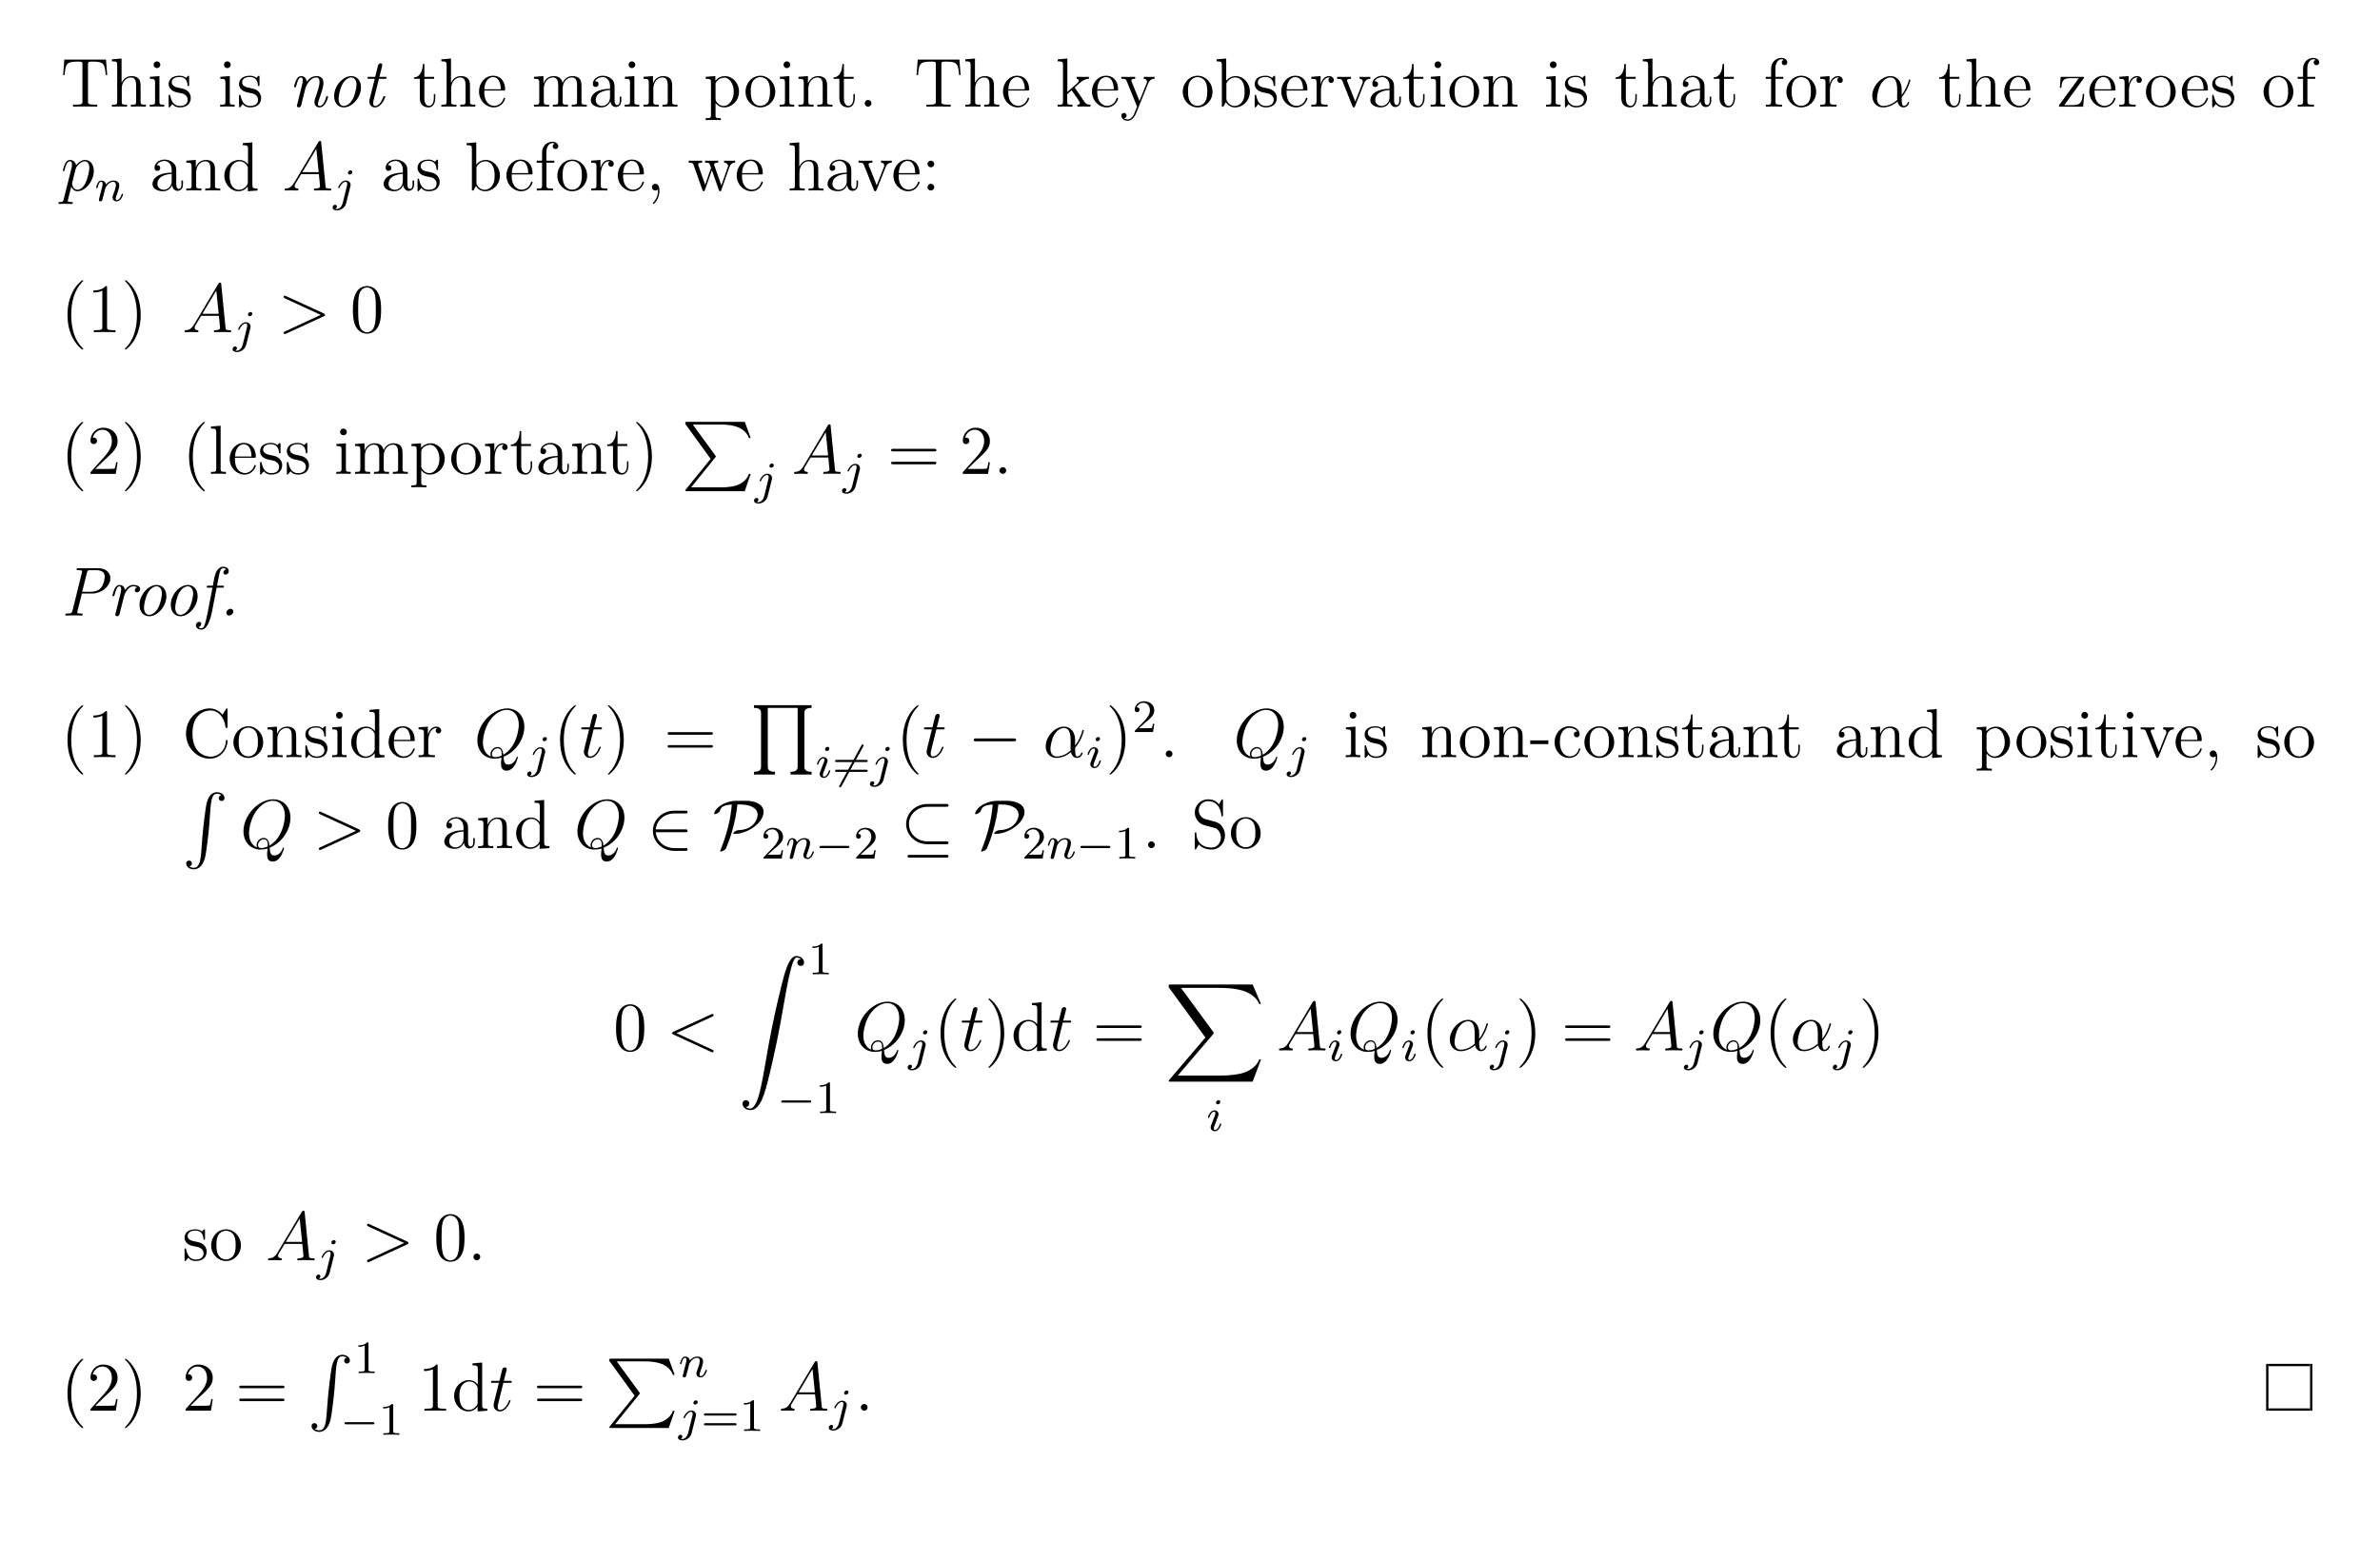 <?xml version="1.0" encoding="UTF-8"?>
<svg xmlns="http://www.w3.org/2000/svg" xmlns:xlink="http://www.w3.org/1999/xlink" width="408.468" height="268.01" viewBox="0 0 408.468 268.01">
<defs>
<g>
<g id="glyph-0-0">
<path d="M 7.984 -5.422 L 7.781 -8.078 L 0.625 -8.078 L 0.422 -5.422 L 0.672 -5.422 C 0.844 -7.297 0.953 -7.734 2.828 -7.734 C 3.047 -7.734 3.375 -7.734 3.484 -7.703 C 3.719 -7.672 3.734 -7.531 3.734 -7.25 L 3.734 -0.922 C 3.734 -0.516 3.734 -0.344 2.562 -0.344 L 2.125 -0.344 L 2.125 0 C 2.516 -0.031 3.734 -0.031 4.203 -0.031 C 4.672 -0.031 5.906 -0.031 6.281 0 L 6.281 -0.344 L 5.859 -0.344 C 4.688 -0.344 4.688 -0.516 4.688 -0.922 L 4.688 -7.25 C 4.688 -7.547 4.719 -7.656 4.906 -7.703 C 5 -7.734 5.344 -7.734 5.578 -7.734 C 7.453 -7.734 7.562 -7.297 7.734 -5.422 Z M 7.984 -5.422 "/>
</g>
<g id="glyph-0-1">
<path d="M 6.203 0 L 6.203 -0.344 C 5.609 -0.344 5.312 -0.344 5.297 -0.703 L 5.297 -2.891 C 5.297 -4 5.297 -4.328 5.031 -4.719 C 4.672 -5.172 4.125 -5.25 3.719 -5.25 C 2.688 -5.25 2.219 -4.484 2.047 -4.109 L 2.031 -4.109 L 2.031 -8.266 L 0.375 -8.125 L 0.375 -7.781 C 1.188 -7.781 1.281 -7.703 1.281 -7.125 L 1.281 -0.875 C 1.281 -0.344 1.156 -0.344 0.375 -0.344 L 0.375 0 C 0.688 -0.031 1.328 -0.031 1.672 -0.031 C 2.016 -0.031 2.656 -0.031 2.969 0 L 2.969 -0.344 C 2.203 -0.344 2.062 -0.344 2.062 -0.875 L 2.062 -3.094 C 2.062 -4.344 2.875 -5.016 3.625 -5.016 C 4.359 -5.016 4.531 -4.406 4.531 -3.672 L 4.531 -0.875 C 4.531 -0.344 4.391 -0.344 3.625 -0.344 L 3.625 0 C 3.922 -0.031 4.578 -0.031 4.906 -0.031 C 5.25 -0.031 5.891 -0.031 6.203 0 Z M 6.203 0 "/>
</g>
<g id="glyph-0-2">
<path d="M 2.875 0 L 2.875 -0.344 C 2.094 -0.344 2.047 -0.406 2.047 -0.875 L 2.047 -5.25 L 0.422 -5.125 L 0.422 -4.781 C 1.188 -4.781 1.297 -4.703 1.297 -4.125 L 1.297 -0.875 C 1.297 -0.344 1.172 -0.344 0.391 -0.344 L 0.391 0 C 0.719 -0.031 1.297 -0.031 1.641 -0.031 C 1.781 -0.031 2.469 -0.031 2.875 0 Z M 2.203 -7.188 C 2.203 -7.547 1.922 -7.781 1.625 -7.781 C 1.297 -7.781 1.047 -7.516 1.047 -7.188 C 1.047 -6.875 1.312 -6.625 1.625 -6.625 C 1.969 -6.625 2.203 -6.906 2.203 -7.188 Z M 2.203 -7.188 "/>
</g>
<g id="glyph-0-3">
<path d="M 4.188 -1.516 C 4.188 -2.156 3.797 -2.531 3.688 -2.641 C 3.266 -3.016 2.938 -3.078 2.156 -3.234 C 1.797 -3.297 0.922 -3.469 0.922 -4.172 C 0.922 -4.547 1.172 -5.094 2.25 -5.094 C 3.547 -5.094 3.625 -3.984 3.641 -3.625 C 3.656 -3.531 3.734 -3.531 3.781 -3.531 C 3.906 -3.531 3.906 -3.578 3.906 -3.797 L 3.906 -5.031 C 3.906 -5.25 3.906 -5.312 3.781 -5.312 C 3.688 -5.312 3.469 -5.047 3.375 -4.938 C 3.016 -5.234 2.641 -5.312 2.266 -5.312 C 0.828 -5.312 0.391 -4.531 0.391 -3.875 C 0.391 -3.734 0.391 -3.328 0.844 -2.906 C 1.219 -2.578 1.625 -2.484 2.172 -2.375 C 2.828 -2.25 2.984 -2.219 3.281 -1.969 C 3.5 -1.797 3.656 -1.531 3.656 -1.203 C 3.656 -0.688 3.359 -0.125 2.312 -0.125 C 1.531 -0.125 0.953 -0.578 0.688 -1.766 C 0.641 -1.969 0.625 -2 0.625 -2 C 0.609 -2.047 0.562 -2.047 0.531 -2.047 C 0.391 -2.047 0.391 -1.984 0.391 -1.781 L 0.391 -0.156 C 0.391 0.062 0.391 0.125 0.516 0.125 C 0.578 0.125 0.578 0.109 0.781 -0.141 C 0.844 -0.219 0.844 -0.25 1.031 -0.438 C 1.469 0.125 2.125 0.125 2.328 0.125 C 3.578 0.125 4.188 -0.578 4.188 -1.516 Z M 4.188 -1.516 "/>
</g>
<g id="glyph-0-4">
<path d="M 3.875 -1.469 L 3.875 -2.156 L 3.625 -2.156 L 3.625 -1.5 C 3.625 -0.641 3.281 -0.141 2.812 -0.141 C 2 -0.141 2 -1.25 2 -1.453 L 2 -4.781 L 3.672 -4.781 L 3.672 -5.125 L 2 -5.125 L 2 -7.328 L 1.734 -7.328 C 1.719 -6.203 1.297 -5.062 0.219 -5.031 L 0.219 -4.781 L 1.219 -4.781 L 1.219 -1.469 C 1.219 -0.156 2.109 0.125 2.734 0.125 C 3.484 0.125 3.875 -0.625 3.875 -1.469 Z M 3.875 -1.469 "/>
</g>
<g id="glyph-0-5">
<path d="M 4.844 -1.422 C 4.844 -1.484 4.781 -1.531 4.719 -1.531 C 4.625 -1.531 4.594 -1.469 4.578 -1.422 C 4.266 -0.422 3.469 -0.141 2.969 -0.141 C 2.469 -0.141 1.266 -0.469 1.266 -2.531 L 1.266 -2.766 L 4.562 -2.766 C 4.828 -2.766 4.844 -2.766 4.844 -2.984 C 4.844 -4.188 4.203 -5.312 2.766 -5.312 C 1.406 -5.312 0.359 -4.078 0.359 -2.609 C 0.359 -1.031 1.578 0.125 2.891 0.125 C 4.312 0.125 4.844 -1.172 4.844 -1.422 Z M 4.109 -2.984 L 1.281 -2.984 C 1.375 -4.859 2.422 -5.078 2.75 -5.078 C 4.031 -5.078 4.094 -3.391 4.109 -2.984 Z M 4.109 -2.984 "/>
</g>
<g id="glyph-0-6">
<path d="M 9.438 0 L 9.438 -0.344 C 8.844 -0.344 8.547 -0.344 8.531 -0.703 L 8.531 -2.891 C 8.531 -4 8.531 -4.328 8.266 -4.719 C 7.922 -5.172 7.359 -5.25 6.953 -5.25 C 5.969 -5.25 5.469 -4.531 5.281 -4.078 C 5.109 -4.984 4.469 -5.25 3.719 -5.25 C 2.562 -5.25 2.109 -4.266 2.016 -4.031 L 2 -4.031 L 2 -5.25 L 0.375 -5.125 L 0.375 -4.781 C 1.188 -4.781 1.281 -4.688 1.281 -4.109 L 1.281 -0.875 C 1.281 -0.344 1.156 -0.344 0.375 -0.344 L 0.375 0 C 0.688 -0.031 1.328 -0.031 1.672 -0.031 C 2.016 -0.031 2.656 -0.031 2.969 0 L 2.969 -0.344 C 2.203 -0.344 2.062 -0.344 2.062 -0.875 L 2.062 -3.094 C 2.062 -4.344 2.875 -5.016 3.625 -5.016 C 4.359 -5.016 4.531 -4.406 4.531 -3.672 L 4.531 -0.875 C 4.531 -0.344 4.391 -0.344 3.625 -0.344 L 3.625 0 C 3.922 -0.031 4.578 -0.031 4.906 -0.031 C 5.25 -0.031 5.891 -0.031 6.203 0 L 6.203 -0.344 C 5.438 -0.344 5.297 -0.344 5.297 -0.875 L 5.297 -3.094 C 5.297 -4.344 6.125 -5.016 6.859 -5.016 C 7.594 -5.016 7.766 -4.406 7.766 -3.672 L 7.766 -0.875 C 7.766 -0.344 7.625 -0.344 6.859 -0.344 L 6.859 0 C 7.172 -0.031 7.812 -0.031 8.141 -0.031 C 8.484 -0.031 9.125 -0.031 9.438 0 Z M 9.438 0 "/>
</g>
<g id="glyph-0-7">
<path d="M 5.641 -1.062 L 5.641 -1.719 L 5.375 -1.719 L 5.375 -1.062 C 5.375 -0.375 5.094 -0.281 4.922 -0.281 C 4.484 -0.281 4.484 -0.922 4.484 -1.094 L 4.484 -3.172 C 4.484 -3.828 4.484 -4.297 3.953 -4.766 C 3.531 -5.141 3 -5.312 2.469 -5.312 C 1.5 -5.312 0.75 -4.672 0.75 -3.891 C 0.75 -3.547 0.969 -3.375 1.25 -3.375 C 1.531 -3.375 1.734 -3.578 1.734 -3.875 C 1.734 -4.359 1.312 -4.359 1.125 -4.359 C 1.406 -4.859 1.969 -5.078 2.453 -5.078 C 3 -5.078 3.703 -4.625 3.703 -3.547 L 3.703 -3.078 C 1.312 -3.031 0.406 -2.031 0.406 -1.125 C 0.406 -0.172 1.5 0.125 2.219 0.125 C 3.016 0.125 3.547 -0.359 3.781 -0.922 C 3.828 -0.375 4.188 0.062 4.703 0.062 C 4.953 0.062 5.641 -0.109 5.641 -1.062 Z M 3.703 -1.672 C 3.703 -0.516 2.828 -0.125 2.328 -0.125 C 1.734 -0.125 1.25 -0.547 1.25 -1.125 C 1.25 -2.688 3.281 -2.828 3.703 -2.859 Z M 3.703 -1.672 "/>
</g>
<g id="glyph-0-8">
<path d="M 6.203 0 L 6.203 -0.344 C 5.609 -0.344 5.312 -0.344 5.297 -0.703 L 5.297 -2.891 C 5.297 -4 5.297 -4.328 5.031 -4.719 C 4.672 -5.172 4.125 -5.25 3.719 -5.25 C 2.562 -5.25 2.109 -4.266 2.016 -4.031 L 2 -4.031 L 2 -5.25 L 0.375 -5.125 L 0.375 -4.781 C 1.188 -4.781 1.281 -4.688 1.281 -4.109 L 1.281 -0.875 C 1.281 -0.344 1.156 -0.344 0.375 -0.344 L 0.375 0 C 0.688 -0.031 1.328 -0.031 1.672 -0.031 C 2.016 -0.031 2.656 -0.031 2.969 0 L 2.969 -0.344 C 2.203 -0.344 2.062 -0.344 2.062 -0.875 L 2.062 -3.094 C 2.062 -4.344 2.875 -5.016 3.625 -5.016 C 4.359 -5.016 4.531 -4.406 4.531 -3.672 L 4.531 -0.875 C 4.531 -0.344 4.391 -0.344 3.625 -0.344 L 3.625 0 C 3.922 -0.031 4.578 -0.031 4.906 -0.031 C 5.25 -0.031 5.891 -0.031 6.203 0 Z M 6.203 0 "/>
</g>
<g id="glyph-0-9">
<path d="M 6.047 -2.578 C 6.047 -4.078 4.922 -5.25 3.625 -5.25 C 2.578 -5.25 2.031 -4.5 1.984 -4.453 L 1.984 -5.25 L 0.328 -5.125 L 0.328 -4.781 C 1.172 -4.781 1.234 -4.688 1.234 -4.172 L 1.234 1.422 C 1.234 1.969 1.109 1.969 0.328 1.969 L 0.328 2.312 C 0.641 2.281 1.281 2.281 1.625 2.281 C 1.969 2.281 2.609 2.281 2.922 2.312 L 2.922 1.969 C 2.156 1.969 2.016 1.969 2.016 1.422 L 2.016 -0.641 C 2.219 -0.344 2.719 0.125 3.484 0.125 C 4.844 0.125 6.047 -1.031 6.047 -2.578 Z M 5.141 -2.578 C 5.141 -1.156 4.328 -0.125 3.422 -0.125 C 3.047 -0.125 2.703 -0.281 2.469 -0.5 C 2.188 -0.781 2.016 -1.016 2.016 -1.344 L 2.016 -3.797 C 2.016 -4.031 2.016 -4.031 2.141 -4.234 C 2.5 -4.766 3.078 -4.984 3.531 -4.984 C 4.422 -4.984 5.141 -3.906 5.141 -2.578 Z M 5.141 -2.578 "/>
</g>
<g id="glyph-0-10">
<path d="M 5.469 -2.547 C 5.469 -4.078 4.297 -5.312 2.922 -5.312 C 1.484 -5.312 0.359 -4.047 0.359 -2.547 C 0.359 -1.031 1.547 0.125 2.906 0.125 C 4.312 0.125 5.469 -1.047 5.469 -2.547 Z M 4.562 -2.656 C 4.562 -2.234 4.562 -1.5 4.25 -0.938 C 3.922 -0.375 3.375 -0.141 2.922 -0.141 C 2.469 -0.141 1.938 -0.328 1.594 -0.922 C 1.281 -1.453 1.266 -2.156 1.266 -2.656 C 1.266 -3.109 1.266 -3.828 1.625 -4.375 C 1.969 -4.875 2.484 -5.078 2.906 -5.078 C 3.375 -5.078 3.875 -4.859 4.188 -4.391 C 4.562 -3.844 4.562 -3.094 4.562 -2.656 Z M 4.562 -2.656 "/>
</g>
<g id="glyph-0-11">
<path d="M 2.188 -0.578 C 2.188 -0.906 1.922 -1.156 1.625 -1.156 C 1.281 -1.156 1.031 -0.875 1.031 -0.578 C 1.031 -0.219 1.328 0 1.609 0 C 1.922 0 2.188 -0.25 2.188 -0.578 Z M 2.188 -0.578 "/>
</g>
<g id="glyph-0-12">
<path d="M 5.953 0 L 5.953 -0.344 C 5.625 -0.344 5.266 -0.344 4.922 -0.828 L 3.328 -3.156 L 3.25 -3.281 C 3.25 -3.312 4 -3.953 4.094 -4.047 C 4.922 -4.766 5.438 -4.781 5.688 -4.781 L 5.688 -5.125 C 5.453 -5.109 5.141 -5.109 4.781 -5.109 C 4.484 -5.109 3.875 -5.109 3.594 -5.125 L 3.594 -4.781 C 3.797 -4.781 3.938 -4.672 3.938 -4.484 C 3.938 -4.234 3.688 -4.031 3.688 -4.031 L 1.984 -2.531 L 1.984 -8.266 L 0.328 -8.125 L 0.328 -7.781 C 1.141 -7.781 1.234 -7.703 1.234 -7.125 L 1.234 -0.875 C 1.234 -0.344 1.109 -0.344 0.328 -0.344 L 0.328 0 C 0.672 -0.031 1.234 -0.031 1.594 -0.031 C 1.953 -0.031 2.531 -0.031 2.859 0 L 2.859 -0.344 C 2.094 -0.344 1.953 -0.344 1.953 -0.875 L 1.953 -2.141 L 2.719 -2.812 L 3.859 -1.172 C 4.031 -0.922 4.125 -0.781 4.125 -0.625 C 4.125 -0.406 3.953 -0.344 3.703 -0.344 L 3.703 0 C 4 -0.031 4.578 -0.031 4.906 -0.031 C 5.422 -0.031 5.438 -0.031 5.953 0 Z M 5.953 0 "/>
</g>
<g id="glyph-0-13">
<path d="M 5.922 -4.781 L 5.922 -5.125 C 5.578 -5.109 5.422 -5.109 5.031 -5.109 L 4.078 -5.125 L 4.078 -4.781 C 4.516 -4.766 4.625 -4.484 4.625 -4.281 C 4.625 -4.172 4.594 -4.109 4.547 -3.984 L 3.328 -0.984 L 2.016 -4.234 C 1.938 -4.391 1.938 -4.484 1.938 -4.484 C 1.938 -4.781 2.359 -4.781 2.594 -4.781 L 2.594 -5.125 C 2.281 -5.109 1.703 -5.109 1.375 -5.109 L 0.219 -5.125 L 0.219 -4.781 C 0.906 -4.781 1 -4.734 1.156 -4.359 L 2.922 0 C 2.406 1.266 2.406 1.281 2.359 1.375 C 2.156 1.734 1.828 2.188 1.297 2.188 C 0.922 2.188 0.703 1.969 0.703 1.969 C 0.703 1.969 1.125 1.922 1.125 1.516 C 1.125 1.219 0.891 1.078 0.672 1.078 C 0.469 1.078 0.219 1.188 0.219 1.531 C 0.219 1.984 0.672 2.422 1.297 2.422 C 1.969 2.422 2.453 1.844 2.766 1.094 L 4.828 -3.984 C 5.141 -4.781 5.703 -4.781 5.922 -4.781 Z M 5.922 -4.781 "/>
</g>
<g id="glyph-0-14">
<path d="M 6.047 -2.578 C 6.047 -4.078 4.922 -5.25 3.609 -5.25 C 2.953 -5.25 2.391 -4.953 1.984 -4.453 L 1.984 -8.266 L 0.328 -8.125 L 0.328 -7.781 C 1.141 -7.781 1.234 -7.703 1.234 -7.125 L 1.234 0 L 1.5 0 L 1.922 -0.781 C 2.203 -0.328 2.719 0.125 3.484 0.125 C 4.844 0.125 6.047 -1.031 6.047 -2.578 Z M 5.141 -2.578 C 5.141 -1.781 5.031 -1.281 4.734 -0.859 C 4.5 -0.484 4.031 -0.125 3.422 -0.125 C 2.781 -0.125 2.375 -0.531 2.172 -0.859 C 2.016 -1.109 2.016 -1.156 2.016 -1.359 L 2.016 -3.812 C 2.016 -4.031 2.016 -4.047 2.141 -4.234 C 2.422 -4.672 2.953 -5.016 3.531 -5.016 C 3.891 -5.016 5.141 -4.875 5.141 -2.578 Z M 5.141 -2.578 "/>
</g>
<g id="glyph-0-15">
<path d="M 4.203 -4.562 C 4.203 -4.922 3.875 -5.25 3.375 -5.25 C 2.359 -5.25 2.016 -4.156 1.938 -3.922 L 1.922 -3.922 L 1.922 -5.25 L 0.328 -5.125 L 0.328 -4.781 C 1.141 -4.781 1.234 -4.688 1.234 -4.109 L 1.234 -0.875 C 1.234 -0.344 1.109 -0.344 0.328 -0.344 L 0.328 0 C 0.672 -0.031 1.328 -0.031 1.672 -0.031 C 2 -0.031 2.844 -0.031 3.125 0 L 3.125 -0.344 L 2.875 -0.344 C 2.016 -0.344 1.984 -0.469 1.984 -0.906 L 1.984 -2.781 C 1.984 -3.922 2.469 -5.016 3.375 -5.016 C 3.484 -5.016 3.5 -5.016 3.547 -5 C 3.453 -4.953 3.266 -4.875 3.266 -4.562 C 3.266 -4.219 3.531 -4.078 3.734 -4.078 C 3.969 -4.078 4.203 -4.234 4.203 -4.562 Z M 4.203 -4.562 "/>
</g>
<g id="glyph-0-16">
<path d="M 5.922 -4.781 L 5.922 -5.125 C 5.578 -5.109 5.422 -5.109 5.047 -5.109 L 4.078 -5.125 L 4.078 -4.781 C 4.578 -4.766 4.625 -4.406 4.625 -4.281 C 4.625 -4.172 4.609 -4.109 4.547 -3.969 L 3.328 -0.891 L 2 -4.25 C 1.938 -4.422 1.922 -4.422 1.922 -4.484 C 1.922 -4.781 2.375 -4.781 2.594 -4.781 L 2.594 -5.125 C 2.297 -5.109 1.672 -5.109 1.359 -5.109 L 0.219 -5.125 L 0.219 -4.781 C 0.875 -4.781 1 -4.734 1.141 -4.375 L 2.844 -0.109 C 2.906 0.062 2.922 0.125 3.078 0.125 C 3.156 0.125 3.234 0.094 3.312 -0.109 L 4.859 -4 C 4.969 -4.266 5.172 -4.781 5.922 -4.781 Z M 5.922 -4.781 "/>
</g>
<g id="glyph-0-17">
<path d="M 4.078 -7.594 C 4.078 -8.031 3.641 -8.375 3.078 -8.375 C 2.234 -8.375 1.297 -7.734 1.297 -6.531 L 1.297 -5.125 L 0.375 -5.125 L 0.375 -4.781 L 1.297 -4.781 L 1.297 -0.875 C 1.297 -0.344 1.172 -0.344 0.391 -0.344 L 0.391 0 C 0.719 -0.031 1.375 -0.031 1.734 -0.031 C 2.062 -0.031 2.906 -0.031 3.172 0 L 3.172 -0.344 L 2.938 -0.344 C 2.078 -0.344 2.047 -0.469 2.047 -0.906 L 2.047 -4.781 L 3.391 -4.781 L 3.391 -5.125 L 2.031 -5.125 L 2.031 -6.531 C 2.031 -7.594 2.578 -8.141 3.062 -8.141 C 3.156 -8.141 3.328 -8.125 3.484 -8.047 C 3.422 -8.031 3.125 -7.922 3.125 -7.578 C 3.125 -7.312 3.328 -7.125 3.594 -7.125 C 3.875 -7.125 4.078 -7.312 4.078 -7.594 Z M 4.078 -7.594 "/>
</g>
<g id="glyph-0-18">
<path d="M 4.672 -2.188 L 4.422 -2.188 C 4.312 -0.828 4.109 -0.266 2.688 -0.266 L 1.25 -0.266 L 4.531 -4.797 C 4.641 -4.922 4.641 -4.953 4.641 -5 C 4.641 -5.125 4.562 -5.125 4.359 -5.125 L 0.625 -5.125 L 0.484 -3.234 L 0.75 -3.234 C 0.828 -4.453 1.047 -4.891 2.344 -4.891 L 3.734 -4.891 L 0.328 -0.219 C 0.328 0 0.344 0 0.609 0 L 4.484 0 Z M 4.672 -2.188 "/>
</g>
<g id="glyph-0-19">
<path d="M 6.125 0 L 6.125 -0.344 C 5.328 -0.344 5.234 -0.422 5.234 -1.016 L 5.234 -8.266 L 3.578 -8.125 L 3.578 -7.781 C 4.375 -7.781 4.484 -7.703 4.484 -7.125 L 4.484 -4.484 C 4.234 -4.828 3.719 -5.25 2.984 -5.25 C 1.609 -5.25 0.422 -4.078 0.422 -2.562 C 0.422 -1.047 1.547 0.125 2.859 0.125 C 3.766 0.125 4.281 -0.469 4.453 -0.703 L 4.453 0.125 Z M 4.453 -1.391 C 4.453 -1.172 4.453 -1.141 4.281 -0.875 C 4 -0.469 3.516 -0.125 2.922 -0.125 C 2.609 -0.125 1.328 -0.234 1.328 -2.547 C 1.328 -3.406 1.469 -3.875 1.719 -4.281 C 1.969 -4.641 2.438 -5.016 3.031 -5.016 C 3.781 -5.016 4.188 -4.484 4.312 -4.281 C 4.453 -4.078 4.453 -4.062 4.453 -3.844 Z M 4.453 -1.391 "/>
</g>
<g id="glyph-0-20">
<path d="M 2.328 0.047 C 2.328 -0.688 2.078 -1.156 1.609 -1.156 C 1.266 -1.156 1.031 -0.891 1.031 -0.578 C 1.031 -0.266 1.266 0 1.625 0 C 1.797 0 1.922 -0.078 2 -0.141 C 2.031 -0.172 2.062 -0.172 2.062 -0.172 C 2.062 -0.172 2.078 -0.016 2.078 0.047 C 2.078 0.812 1.781 1.531 1.25 2.078 C 1.203 2.109 1.188 2.125 1.188 2.172 C 1.188 2.234 1.25 2.297 1.312 2.297 C 1.422 2.297 2.328 1.422 2.328 0.047 Z M 2.328 0.047 "/>
</g>
<g id="glyph-0-21">
<path d="M 8.188 -4.781 L 8.188 -5.125 C 7.891 -5.109 7.672 -5.109 7.312 -5.109 L 6.297 -5.125 L 6.297 -4.781 C 6.828 -4.766 6.984 -4.438 6.984 -4.219 C 6.984 -4.219 6.984 -4.125 6.922 -4 L 5.828 -0.875 L 4.641 -4.25 C 4.578 -4.391 4.578 -4.422 4.578 -4.453 C 4.578 -4.781 5.031 -4.781 5.281 -4.781 L 5.281 -5.125 C 4.938 -5.109 4.453 -5.109 4.109 -5.109 L 3.031 -5.125 L 3.031 -4.781 C 3.484 -4.781 3.641 -4.766 3.781 -4.609 C 3.828 -4.531 3.984 -4.141 4.062 -3.906 L 3.047 -1 L 1.906 -4.234 C 1.844 -4.391 1.844 -4.422 1.844 -4.469 C 1.844 -4.781 2.312 -4.781 2.531 -4.781 L 2.531 -5.125 C 2.234 -5.109 1.641 -5.109 1.328 -5.109 L 0.219 -5.125 L 0.219 -4.781 C 0.828 -4.781 0.938 -4.734 1.078 -4.359 L 2.578 -0.094 C 2.625 0.031 2.656 0.125 2.781 0.125 C 2.891 0.125 2.953 0.078 3.016 -0.109 L 4.203 -3.5 L 5.391 -0.109 C 5.453 0.078 5.516 0.125 5.625 0.125 C 5.75 0.125 5.781 0.031 5.828 -0.094 L 7.203 -4 C 7.469 -4.75 7.984 -4.781 8.188 -4.781 Z M 8.188 -4.781 "/>
</g>
<g id="glyph-0-22">
<path d="M 2.188 -4.562 C 2.188 -4.875 1.922 -5.125 1.625 -5.125 C 1.281 -5.125 1.031 -4.859 1.031 -4.562 C 1.031 -4.203 1.328 -3.984 1.609 -3.984 C 1.922 -3.984 2.188 -4.234 2.188 -4.562 Z M 2.188 -0.578 C 2.188 -0.906 1.922 -1.156 1.625 -1.156 C 1.281 -1.156 1.031 -0.875 1.031 -0.578 C 1.031 -0.219 1.328 0 1.609 0 C 1.922 0 2.188 -0.25 2.188 -0.578 Z M 2.188 -0.578 "/>
</g>
<g id="glyph-0-23">
<path d="M 3.875 2.891 C 3.875 2.859 3.875 2.828 3.672 2.625 C 2.469 1.422 1.812 -0.531 1.812 -2.969 C 1.812 -5.281 2.375 -7.266 3.75 -8.672 C 3.875 -8.781 3.875 -8.797 3.875 -8.828 C 3.875 -8.906 3.812 -8.922 3.766 -8.922 C 3.609 -8.922 2.625 -8.078 2.047 -6.906 C 1.438 -5.703 1.172 -4.422 1.172 -2.969 C 1.172 -1.906 1.328 -0.484 1.953 0.781 C 2.656 2.219 3.625 2.984 3.766 2.984 C 3.812 2.984 3.875 2.969 3.875 2.891 Z M 3.875 2.891 "/>
</g>
<g id="glyph-0-24">
<path d="M 4.875 0 L 4.875 -0.344 L 4.516 -0.344 C 3.469 -0.344 3.422 -0.484 3.422 -0.922 L 3.422 -7.625 C 3.422 -7.906 3.422 -7.922 3.188 -7.922 C 2.906 -7.594 2.312 -7.156 1.078 -7.156 L 1.078 -6.812 C 1.359 -6.812 1.953 -6.812 2.609 -7.125 L 2.609 -0.922 C 2.609 -0.484 2.578 -0.344 1.531 -0.344 L 1.156 -0.344 L 1.156 0 C 1.469 -0.031 2.625 -0.031 3.031 -0.031 C 3.422 -0.031 4.562 -0.031 4.875 0 Z M 4.875 0 "/>
</g>
<g id="glyph-0-25">
<path d="M 3.359 -2.969 C 3.359 -3.875 3.234 -5.344 2.578 -6.734 C 1.875 -8.156 0.891 -8.922 0.766 -8.922 C 0.719 -8.922 0.656 -8.906 0.656 -8.828 C 0.656 -8.797 0.656 -8.781 0.859 -8.578 C 2.047 -7.375 2.719 -5.406 2.719 -2.969 C 2.719 -0.672 2.156 1.328 0.781 2.719 C 0.656 2.828 0.656 2.859 0.656 2.891 C 0.656 2.969 0.719 2.984 0.766 2.984 C 0.922 2.984 1.891 2.125 2.469 0.969 C 3.078 -0.25 3.359 -1.531 3.359 -2.969 Z M 3.359 -2.969 "/>
</g>
<g id="glyph-0-26">
<path d="M 5.234 -2 L 4.984 -2 C 4.938 -1.797 4.844 -1.141 4.734 -0.953 C 4.641 -0.844 3.969 -0.844 3.609 -0.844 L 1.406 -0.844 C 1.719 -1.125 2.453 -1.875 2.766 -2.172 C 4.578 -3.828 5.234 -4.453 5.234 -5.625 C 5.234 -7 4.156 -7.922 2.781 -7.922 C 1.391 -7.922 0.578 -6.734 0.578 -5.719 C 0.578 -5.109 1.109 -5.109 1.141 -5.109 C 1.391 -5.109 1.703 -5.281 1.703 -5.672 C 1.703 -6 1.469 -6.234 1.141 -6.234 C 1.031 -6.234 1.016 -6.234 0.969 -6.219 C 1.203 -7.031 1.844 -7.578 2.625 -7.578 C 3.625 -7.578 4.25 -6.734 4.25 -5.625 C 4.25 -4.625 3.672 -3.734 2.984 -2.969 L 0.578 -0.281 L 0.578 0 L 4.922 0 Z M 5.234 -2 "/>
</g>
<g id="glyph-0-27">
<path d="M 2.953 0 L 2.953 -0.344 C 2.188 -0.344 2.047 -0.344 2.047 -0.875 L 2.047 -8.266 L 0.391 -8.125 L 0.391 -7.781 C 1.203 -7.781 1.297 -7.703 1.297 -7.125 L 1.297 -0.875 C 1.297 -0.344 1.172 -0.344 0.391 -0.344 L 0.391 0 C 0.719 -0.031 1.312 -0.031 1.672 -0.031 C 2.031 -0.031 2.625 -0.031 2.953 0 Z M 2.953 0 "/>
</g>
<g id="glyph-0-28">
<path d="M 7.766 -2.766 C 7.766 -2.891 7.766 -2.969 7.625 -2.969 C 7.516 -2.969 7.5 -2.906 7.5 -2.828 C 7.391 -0.922 6.016 -0.094 4.859 -0.094 C 4.031 -0.094 1.75 -0.594 1.75 -4.078 C 1.75 -7.516 3.984 -8.031 4.844 -8.031 C 6.094 -8.031 7.188 -6.984 7.422 -5.188 C 7.453 -5.047 7.453 -5.016 7.594 -5.016 C 7.766 -5.016 7.766 -5.047 7.766 -5.281 L 7.766 -8.109 C 7.766 -8.328 7.766 -8.375 7.641 -8.375 C 7.578 -8.375 7.562 -8.359 7.484 -8.234 L 6.906 -7.297 C 6.375 -7.969 5.562 -8.375 4.703 -8.375 C 2.531 -8.375 0.641 -6.5 0.641 -4.078 C 0.641 -1.609 2.547 0.25 4.703 0.25 C 6.656 0.25 7.766 -1.453 7.766 -2.766 Z M 7.766 -2.766 "/>
</g>
<g id="glyph-0-29">
<path d="M 3.234 -2.25 L 3.234 -2.891 L 0.125 -2.891 L 0.125 -2.25 Z M 3.234 -2.25 "/>
</g>
<g id="glyph-0-30">
<path d="M 4.828 -1.422 C 4.828 -1.531 4.75 -1.531 4.719 -1.531 C 4.609 -1.531 4.594 -1.484 4.562 -1.344 C 4.297 -0.5 3.656 -0.141 3.016 -0.141 C 2.281 -0.141 1.328 -0.781 1.328 -2.578 C 1.328 -4.562 2.328 -5.047 2.922 -5.047 C 3.375 -5.047 4.031 -4.875 4.312 -4.406 C 4.172 -4.406 3.734 -4.406 3.734 -3.922 C 3.734 -3.625 3.922 -3.422 4.219 -3.422 C 4.484 -3.422 4.719 -3.594 4.719 -3.938 C 4.719 -4.734 3.875 -5.312 2.922 -5.312 C 1.531 -5.312 0.422 -4.078 0.422 -2.578 C 0.422 -1.047 1.562 0.125 2.906 0.125 C 4.484 0.125 4.828 -1.312 4.828 -1.422 Z M 4.828 -1.422 "/>
</g>
<g id="glyph-0-31">
<path d="M 5.828 -2.188 C 5.828 -2.922 5.547 -3.453 5.234 -3.844 C 4.781 -4.375 4.25 -4.516 3.781 -4.625 L 2.469 -4.969 C 1.875 -5.125 1.328 -5.719 1.328 -6.484 C 1.328 -7.312 2 -8.062 2.922 -8.062 C 4.875 -8.062 5.141 -6.125 5.219 -5.625 C 5.234 -5.484 5.234 -5.422 5.359 -5.422 C 5.484 -5.422 5.484 -5.484 5.484 -5.703 L 5.484 -8.109 C 5.484 -8.328 5.484 -8.375 5.375 -8.375 C 5.328 -8.375 5.281 -8.375 5.203 -8.234 L 4.812 -7.5 C 4.234 -8.234 3.453 -8.375 2.922 -8.375 C 1.609 -8.375 0.641 -7.328 0.641 -6.109 C 0.641 -5.531 0.844 -5.016 1.281 -4.531 C 1.703 -4.078 2.125 -3.969 2.969 -3.75 C 3.375 -3.656 4.031 -3.484 4.203 -3.422 C 4.766 -3.141 5.125 -2.5 5.125 -1.828 C 5.125 -0.938 4.5 -0.094 3.516 -0.094 C 2.969 -0.094 2.234 -0.219 1.656 -0.734 C 0.969 -1.359 0.922 -2.219 0.906 -2.609 C 0.891 -2.703 0.781 -2.703 0.781 -2.703 C 0.641 -2.703 0.641 -2.641 0.641 -2.422 L 0.641 -0.031 C 0.641 0.188 0.641 0.25 0.766 0.25 C 0.828 0.25 0.844 0.219 0.922 0.078 L 1.328 -0.625 C 1.75 -0.156 2.5 0.25 3.531 0.25 C 4.859 0.25 5.828 -0.875 5.828 -2.188 Z M 5.828 -2.188 "/>
</g>
<g id="glyph-1-0">
<path d="M 6.828 -1.703 C 6.828 -1.812 6.719 -1.812 6.672 -1.812 C 6.531 -1.812 6.516 -1.781 6.469 -1.594 C 6.359 -1.188 6.031 -0.125 5.375 -0.125 C 5.188 -0.125 5.094 -0.203 5.094 -0.469 C 5.094 -0.766 5.234 -1.125 5.328 -1.375 C 5.625 -2.234 6.031 -3.344 6.031 -4.031 C 6.031 -4.672 5.766 -5.25 4.844 -5.25 C 4.109 -5.25 3.547 -4.828 3.156 -4.281 C 3.125 -4.828 2.75 -5.25 2.203 -5.25 C 1.922 -5.25 1.625 -5.125 1.375 -4.625 C 1.141 -4.172 0.984 -3.438 0.984 -3.438 C 0.984 -3.344 1.047 -3.328 1.156 -3.328 C 1.281 -3.328 1.297 -3.328 1.375 -3.609 C 1.547 -4.312 1.781 -5.016 2.172 -5.016 C 2.484 -5.016 2.484 -4.672 2.484 -4.531 C 2.484 -4.297 2.438 -4.031 2.391 -3.875 L 1.531 -0.391 C 1.469 -0.219 1.469 -0.219 1.469 -0.172 C 1.469 -0.031 1.578 0.125 1.781 0.125 C 2.062 0.125 2.172 -0.094 2.219 -0.297 L 2.953 -3.234 C 3.031 -3.484 3.672 -5.016 4.812 -5.016 C 5.359 -5.016 5.359 -4.422 5.359 -4.219 C 5.359 -3.484 4.828 -2.047 4.625 -1.469 C 4.531 -1.172 4.484 -1.062 4.484 -0.812 C 4.484 -0.234 4.844 0.125 5.328 0.125 C 6.438 0.125 6.828 -1.656 6.828 -1.703 Z M 6.828 -1.703 "/>
</g>
<g id="glyph-1-1">
<path d="M 5.922 -3.328 C 5.922 -4.562 5.156 -5.25 4.266 -5.25 C 2.812 -5.25 1.312 -3.578 1.312 -1.812 C 1.312 -0.531 2.109 0.125 2.969 0.125 C 4.422 0.125 5.922 -1.578 5.922 -3.328 Z M 5.156 -3.781 C 5.156 -3.266 4.875 -1.922 4.484 -1.266 C 4 -0.422 3.391 -0.125 2.969 -0.125 C 2.469 -0.125 2.078 -0.547 2.078 -1.359 C 2.078 -1.906 2.359 -3.219 2.75 -3.891 C 3.188 -4.656 3.797 -5.016 4.234 -5.016 C 4.844 -5.016 5.156 -4.453 5.156 -3.781 Z M 5.156 -3.781 "/>
</g>
<g id="glyph-1-2">
<path d="M 4.141 -1.703 C 4.141 -1.812 4.031 -1.812 3.984 -1.812 C 3.859 -1.812 3.844 -1.781 3.781 -1.656 C 3.641 -1.281 3.172 -0.125 2.406 -0.125 C 2.219 -0.125 2.062 -0.203 2.062 -0.594 C 2.062 -0.781 2.109 -1.047 2.156 -1.219 L 3.047 -4.781 L 4.031 -4.781 C 4.234 -4.781 4.359 -4.781 4.359 -5 C 4.359 -5.125 4.281 -5.125 4.078 -5.125 L 3.125 -5.125 L 3.609 -7 C 3.625 -7.031 3.625 -7.156 3.625 -7.156 C 3.625 -7.266 3.547 -7.438 3.328 -7.438 C 3.031 -7.438 2.922 -7.172 2.875 -7 L 2.406 -5.125 L 1.391 -5.125 C 1.172 -5.125 1.078 -5.125 1.078 -4.906 C 1.078 -4.781 1.172 -4.781 1.359 -4.781 L 2.328 -4.781 L 1.469 -1.359 C 1.406 -1.125 1.406 -0.969 1.406 -0.922 C 1.406 -0.375 1.719 0.125 2.375 0.125 C 3.547 0.125 4.141 -1.641 4.141 -1.703 Z M 4.141 -1.703 "/>
</g>
<g id="glyph-1-3">
<path d="M 8.531 -6.391 C 8.531 -7.375 7.734 -8.125 6.469 -8.125 L 3.062 -8.125 C 2.844 -8.125 2.734 -8.125 2.734 -7.906 C 2.734 -7.781 2.828 -7.781 3.047 -7.781 C 3.344 -7.781 3.672 -7.781 3.672 -7.594 C 3.672 -7.531 3.672 -7.484 3.656 -7.422 L 2.031 -0.859 C 1.922 -0.438 1.844 -0.344 1.125 -0.344 C 0.906 -0.344 0.797 -0.344 0.797 -0.125 C 0.797 0 0.922 0 0.969 0 C 1.375 0 1.828 -0.031 2.25 -0.031 C 2.672 -0.031 3.141 0 3.562 0 C 3.656 0 3.781 0 3.781 -0.219 C 3.781 -0.344 3.688 -0.344 3.516 -0.344 C 2.844 -0.344 2.844 -0.438 2.844 -0.547 L 2.875 -0.719 L 3.641 -3.781 L 5.469 -3.781 C 6.953 -3.781 8.531 -4.984 8.531 -6.391 Z M 7.562 -6.672 C 7.562 -6.469 7.453 -5.344 6.844 -4.672 C 6.797 -4.641 6.281 -4.078 5.188 -4.078 L 3.688 -4.078 L 4.5 -7.328 C 4.609 -7.781 4.688 -7.781 5.078 -7.781 L 6.125 -7.781 C 7.094 -7.781 7.562 -7.391 7.562 -6.672 Z M 7.562 -6.672 "/>
</g>
<g id="glyph-1-4">
<path d="M 5.734 -4.562 C 5.734 -5.172 4.922 -5.25 4.578 -5.25 C 4.031 -5.25 3.578 -4.984 3.141 -4.375 C 3.031 -5.078 2.531 -5.25 2.203 -5.25 C 1.922 -5.25 1.625 -5.125 1.375 -4.625 C 1.141 -4.172 0.984 -3.438 0.984 -3.438 C 0.984 -3.344 1.047 -3.328 1.156 -3.328 C 1.281 -3.328 1.297 -3.328 1.375 -3.609 C 1.547 -4.312 1.781 -5.016 2.172 -5.016 C 2.484 -5.016 2.484 -4.672 2.484 -4.531 C 2.484 -4.297 2.438 -4.031 2.391 -3.875 L 1.531 -0.391 C 1.469 -0.219 1.469 -0.219 1.469 -0.172 C 1.469 -0.031 1.578 0.125 1.781 0.125 C 2.062 0.125 2.172 -0.109 2.219 -0.297 L 3 -3.406 C 3.031 -3.547 3.578 -5.016 4.578 -5.016 C 4.625 -5.016 4.969 -5.016 5.234 -4.844 C 5.047 -4.797 4.828 -4.625 4.828 -4.328 C 4.828 -4.078 5.016 -3.984 5.188 -3.984 C 5.406 -3.984 5.734 -4.125 5.734 -4.562 Z M 5.734 -4.562 "/>
</g>
<g id="glyph-1-5">
<path d="M 5.312 -7.641 C 5.312 -8.109 4.844 -8.375 4.359 -8.375 C 3.219 -8.375 2.922 -6.828 2.828 -6.422 L 2.578 -5.125 L 1.828 -5.125 C 1.625 -5.125 1.531 -5.125 1.531 -4.906 C 1.531 -4.781 1.625 -4.781 1.812 -4.781 L 2.516 -4.781 L 1.672 -0.422 C 1.531 0.297 1.5 0.406 1.312 1.125 C 1.172 1.625 1.031 2.188 0.609 2.188 C 0.562 2.188 0.266 2.172 0.109 1.969 C 0.547 1.875 0.594 1.531 0.594 1.422 C 0.594 1.203 0.422 1.078 0.219 1.078 C -0.047 1.078 -0.328 1.297 -0.328 1.688 C -0.328 2.156 0.125 2.422 0.609 2.422 C 1.578 2.422 2.125 0.922 2.5 -0.984 L 3.234 -4.781 L 4.172 -4.781 C 4.375 -4.781 4.484 -4.781 4.484 -5 C 4.484 -5.125 4.406 -5.125 4.203 -5.125 L 3.297 -5.125 L 3.672 -7.031 C 3.781 -7.547 3.922 -8.141 4.359 -8.141 C 4.391 -8.141 4.688 -8.141 4.875 -7.922 C 4.469 -7.828 4.391 -7.516 4.391 -7.375 C 4.391 -7.156 4.562 -7.031 4.766 -7.031 C 5.031 -7.031 5.312 -7.25 5.312 -7.641 Z M 5.312 -7.641 "/>
</g>
<g id="glyph-1-6">
<path d="M 2.516 -0.688 C 2.516 -1.047 2.234 -1.156 2.031 -1.156 C 1.703 -1.156 1.328 -0.828 1.328 -0.469 C 1.328 -0.203 1.531 0 1.812 0 C 2.125 0 2.516 -0.297 2.516 -0.688 Z M 2.516 -0.688 "/>
</g>
<g id="glyph-2-0">
<path d="M 5.516 -3.016 C 5.516 -4.172 4.859 -5.25 3.594 -5.25 C 2.031 -5.25 0.469 -3.547 0.469 -1.859 C 0.469 -0.828 1.125 0.125 2.328 0.125 C 3.078 0.125 3.953 -0.172 4.797 -0.875 C 4.969 -0.219 5.328 0.125 5.844 0.125 C 6.484 0.125 6.812 -0.547 6.812 -0.703 C 6.812 -0.812 6.734 -0.812 6.688 -0.812 C 6.594 -0.812 6.578 -0.781 6.547 -0.672 C 6.438 -0.375 6.172 -0.125 5.875 -0.125 C 5.516 -0.125 5.516 -0.875 5.516 -1.609 C 6.734 -3.062 7.016 -4.562 7.016 -4.578 C 7.016 -4.672 6.922 -4.672 6.875 -4.672 C 6.781 -4.672 6.766 -4.641 6.719 -4.422 C 6.562 -3.906 6.25 -2.969 5.516 -2 Z M 4.766 -1.172 C 3.719 -0.219 2.781 -0.125 2.359 -0.125 C 1.516 -0.125 1.281 -0.875 1.281 -1.422 C 1.281 -1.938 1.531 -3.156 1.906 -3.812 C 2.391 -4.641 3.062 -5.016 3.594 -5.016 C 4.75 -5.016 4.75 -3.5 4.75 -2.5 C 4.75 -2.203 4.734 -1.891 4.734 -1.594 C 4.734 -1.359 4.75 -1.297 4.766 -1.172 Z M 4.766 -1.172 "/>
</g>
<g id="glyph-2-1">
<path d="M 0.516 1.516 C 0.422 1.875 0.375 1.969 -0.109 1.969 C -0.25 1.969 -0.375 1.969 -0.375 2.188 C -0.375 2.219 -0.359 2.312 -0.219 2.312 C -0.078 2.312 0.094 2.281 0.25 2.281 L 0.766 2.281 C 1.016 2.281 1.625 2.312 1.875 2.312 C 1.938 2.312 2.078 2.312 2.078 2.094 C 2.078 1.969 2 1.969 1.797 1.969 C 1.25 1.969 1.219 1.875 1.219 1.781 C 1.219 1.641 1.75 -0.406 1.828 -0.672 C 1.953 -0.344 2.281 0.125 2.891 0.125 C 4.234 0.125 5.688 -1.625 5.688 -3.375 C 5.688 -4.484 5.078 -5.25 4.172 -5.25 C 3.422 -5.25 2.781 -4.516 2.641 -4.344 C 2.547 -4.938 2.078 -5.25 1.609 -5.25 C 1.266 -5.25 0.984 -5.078 0.766 -4.625 C 0.547 -4.203 0.375 -3.484 0.375 -3.422 C 0.375 -3.375 0.422 -3.328 0.516 -3.328 C 0.609 -3.328 0.625 -3.328 0.688 -3.609 C 0.875 -4.312 1.094 -5.016 1.578 -5.016 C 1.844 -5.016 1.938 -4.828 1.938 -4.469 C 1.938 -4.172 1.906 -4.062 1.859 -3.844 Z M 2.578 -3.719 C 2.656 -4.047 2.984 -4.391 3.172 -4.562 C 3.312 -4.672 3.703 -5.016 4.156 -5.016 C 4.672 -5.016 4.922 -4.484 4.922 -3.875 C 4.922 -3.297 4.578 -1.953 4.281 -1.328 C 3.984 -0.688 3.438 -0.125 2.891 -0.125 C 2.078 -0.125 1.953 -1.141 1.953 -1.188 C 1.953 -1.219 1.969 -1.328 1.984 -1.375 Z M 2.578 -3.719 "/>
</g>
<g id="glyph-2-2">
<path d="M 2.031 -1.328 C 1.609 -0.625 1.203 -0.375 0.625 -0.344 C 0.5 -0.328 0.406 -0.328 0.406 -0.125 C 0.406 -0.047 0.469 0 0.547 0 C 0.766 0 1.297 -0.031 1.516 -0.031 C 1.859 -0.031 2.234 0 2.578 0 C 2.641 0 2.781 0 2.781 -0.219 C 2.781 -0.328 2.688 -0.344 2.625 -0.344 C 2.344 -0.375 2.125 -0.469 2.125 -0.75 C 2.125 -0.922 2.188 -1.047 2.344 -1.312 L 3.25 -2.812 L 6.281 -2.812 C 6.297 -2.703 6.297 -2.609 6.312 -2.5 C 6.344 -2.188 6.484 -0.953 6.484 -0.719 C 6.484 -0.375 5.875 -0.344 5.688 -0.344 C 5.562 -0.344 5.422 -0.344 5.422 -0.125 C 5.422 0 5.531 0 5.609 0 C 5.812 0 6.047 -0.031 6.25 -0.031 L 6.922 -0.031 C 7.656 -0.031 8.172 0 8.188 0 C 8.281 0 8.406 0 8.406 -0.219 C 8.406 -0.344 8.297 -0.344 8.125 -0.344 C 7.469 -0.344 7.453 -0.453 7.422 -0.812 L 6.688 -8.234 C 6.672 -8.484 6.625 -8.5 6.484 -8.5 C 6.375 -8.5 6.297 -8.484 6.188 -8.297 Z M 3.453 -3.156 L 5.844 -7.156 L 6.25 -3.156 Z M 3.453 -3.156 "/>
</g>
<g id="glyph-2-3">
<path d="M 7.844 -2.719 C 8.078 -2.828 8.078 -2.891 8.078 -2.969 C 8.078 -3.047 8.062 -3.125 7.844 -3.234 L 1.406 -6.188 C 1.25 -6.266 1.219 -6.281 1.203 -6.281 C 1.062 -6.281 0.969 -6.156 0.969 -6.062 C 0.969 -5.922 1.078 -5.875 1.219 -5.797 L 7.344 -2.969 L 1.219 -0.141 C 0.969 -0.031 0.969 0.047 0.969 0.125 C 0.969 0.219 1.062 0.328 1.203 0.328 C 1.219 0.328 1.234 0.328 1.406 0.25 Z M 7.844 -2.719 "/>
</g>
<g id="glyph-2-4">
<path d="M 5.078 -0.078 C 7.125 -0.891 8.641 -3.062 8.641 -5.219 C 8.641 -7.172 7.359 -8.375 5.688 -8.375 C 3.141 -8.375 0.578 -5.641 0.578 -2.891 C 0.578 -1.031 1.812 0.25 3.531 0.25 C 3.938 0.25 4.328 0.188 4.719 0.078 C 4.641 0.781 4.641 0.844 4.641 1.078 C 4.641 1.422 4.641 2.312 5.594 2.312 C 7.016 2.312 7.531 0.078 7.531 0.016 C 7.531 -0.062 7.484 -0.109 7.422 -0.109 C 7.359 -0.109 7.328 -0.047 7.297 0.078 C 7.031 0.828 6.422 1.266 5.891 1.266 C 5.281 1.266 5.125 0.844 5.078 -0.078 Z M 2.922 -0.125 C 1.984 -0.453 1.531 -1.438 1.531 -2.531 C 1.531 -3.375 1.844 -4.953 2.625 -6.156 C 3.516 -7.516 4.688 -8.125 5.625 -8.125 C 6.859 -8.125 7.688 -7.125 7.688 -5.578 C 7.688 -4.688 7.281 -1.734 5.031 -0.422 C 4.984 -1.031 4.812 -1.75 4.031 -1.75 C 3.375 -1.75 2.828 -1.109 2.828 -0.531 C 2.828 -0.391 2.875 -0.219 2.922 -0.125 Z M 4.734 -0.281 C 4.312 -0.078 3.938 -0.016 3.609 -0.016 C 3.484 -0.016 3.078 -0.016 3.078 -0.531 C 3.078 -0.969 3.484 -1.516 4.031 -1.516 C 4.625 -1.516 4.75 -1.109 4.75 -0.516 C 4.75 -0.438 4.75 -0.344 4.734 -0.281 Z M 4.734 -0.281 "/>
</g>
<g id="glyph-2-5">
<path d="M 2.391 -4.781 L 3.484 -4.781 C 3.719 -4.781 3.828 -4.781 3.828 -5 C 3.828 -5.125 3.766 -5.125 3.531 -5.125 L 2.469 -5.125 L 2.922 -6.875 C 2.969 -7.031 2.969 -7.062 2.969 -7.141 C 2.969 -7.328 2.812 -7.438 2.656 -7.438 C 2.562 -7.438 2.281 -7.406 2.188 -7.031 L 1.719 -5.125 L 0.609 -5.125 C 0.375 -5.125 0.266 -5.125 0.266 -4.906 C 0.266 -4.781 0.344 -4.781 0.578 -4.781 L 1.625 -4.781 L 0.844 -1.641 C 0.75 -1.219 0.719 -1.109 0.719 -0.953 C 0.719 -0.391 1.109 0.125 1.781 0.125 C 2.969 0.125 3.625 -1.625 3.625 -1.703 C 3.625 -1.781 3.578 -1.812 3.5 -1.812 C 3.484 -1.812 3.422 -1.812 3.406 -1.766 C 3.391 -1.75 3.375 -1.734 3.297 -1.547 C 3.047 -0.953 2.5 -0.125 1.812 -0.125 C 1.453 -0.125 1.422 -0.422 1.422 -0.672 C 1.422 -0.688 1.422 -0.922 1.469 -1.062 Z M 2.391 -4.781 "/>
</g>
<g id="glyph-2-6">
<path d="M 7.844 -5.797 C 8.062 -5.891 8.078 -5.984 8.078 -6.047 C 8.078 -6.172 7.984 -6.281 7.859 -6.281 C 7.828 -6.281 7.828 -6.266 7.656 -6.188 L 1.219 -3.234 C 1 -3.125 0.969 -3.047 0.969 -2.969 C 0.969 -2.891 0.984 -2.828 1.219 -2.719 L 7.656 0.25 C 7.812 0.328 7.828 0.328 7.859 0.328 C 7.984 0.328 8.078 0.234 8.078 0.109 C 8.078 0.031 8.062 -0.047 7.844 -0.141 L 1.719 -2.969 Z M 7.844 -5.797 "/>
</g>
<g id="glyph-3-0">
<path d="M 1.594 -1.297 C 1.609 -1.422 1.688 -1.719 1.719 -1.844 C 1.828 -2.266 1.828 -2.281 2.016 -2.547 C 2.266 -2.922 2.641 -3.281 3.172 -3.281 C 3.453 -3.281 3.625 -3.109 3.625 -2.734 C 3.625 -2.297 3.297 -1.391 3.141 -1.016 C 3.047 -0.75 3.047 -0.703 3.047 -0.594 C 3.047 -0.141 3.406 0.078 3.75 0.078 C 4.531 0.078 4.859 -1.031 4.859 -1.141 C 4.859 -1.219 4.797 -1.234 4.734 -1.234 C 4.641 -1.234 4.625 -1.188 4.609 -1.109 C 4.406 -0.453 4.078 -0.141 3.781 -0.141 C 3.656 -0.141 3.594 -0.219 3.594 -0.406 C 3.594 -0.594 3.656 -0.766 3.734 -0.953 C 3.844 -1.266 4.203 -2.172 4.203 -2.625 C 4.203 -3.219 3.781 -3.5 3.219 -3.5 C 2.578 -3.5 2.156 -3.109 1.922 -2.812 C 1.875 -3.25 1.531 -3.5 1.125 -3.5 C 0.828 -3.5 0.641 -3.312 0.516 -3.078 C 0.312 -2.703 0.234 -2.297 0.234 -2.281 C 0.234 -2.219 0.297 -2.188 0.359 -2.188 C 0.453 -2.188 0.469 -2.219 0.531 -2.422 C 0.625 -2.812 0.766 -3.281 1.094 -3.281 C 1.297 -3.281 1.344 -3.078 1.344 -2.906 C 1.344 -2.766 1.312 -2.609 1.25 -2.344 C 1.234 -2.281 1.109 -1.812 1.078 -1.703 L 0.781 -0.516 C 0.75 -0.391 0.703 -0.203 0.703 -0.172 C 0.703 0.016 0.859 0.078 0.953 0.078 C 1.109 0.078 1.219 -0.016 1.281 -0.109 C 1.297 -0.156 1.359 -0.422 1.406 -0.594 Z M 1.594 -1.297 "/>
</g>
<g id="glyph-3-1">
<path d="M 3.281 -4.953 C 3.281 -5.109 3.156 -5.25 2.969 -5.25 C 2.734 -5.25 2.531 -5.031 2.531 -4.828 C 2.531 -4.672 2.641 -4.531 2.828 -4.531 C 3.078 -4.531 3.281 -4.75 3.281 -4.953 Z M 1.625 0.391 C 1.5 0.875 1.109 1.391 0.625 1.391 C 0.5 1.391 0.375 1.359 0.359 1.359 C 0.609 1.234 0.641 1.031 0.641 0.953 C 0.641 0.766 0.5 0.656 0.328 0.656 C 0.109 0.656 -0.109 0.859 -0.109 1.125 C -0.109 1.422 0.188 1.625 0.641 1.625 C 1.125 1.625 2 1.312 2.234 0.359 L 2.938 -2.469 C 2.969 -2.578 2.984 -2.641 2.984 -2.75 C 2.984 -3.188 2.641 -3.5 2.172 -3.5 C 1.328 -3.5 0.844 -2.391 0.844 -2.281 C 0.844 -2.219 0.891 -2.188 0.953 -2.188 C 1.047 -2.188 1.062 -2.203 1.109 -2.328 C 1.344 -2.875 1.75 -3.281 2.156 -3.281 C 2.312 -3.281 2.406 -3.172 2.406 -2.906 C 2.406 -2.797 2.391 -2.688 2.359 -2.578 Z M 1.625 0.391 "/>
</g>
<g id="glyph-3-2">
<path d="M 2.359 -4.953 C 2.359 -5.125 2.234 -5.25 2.062 -5.25 C 1.844 -5.25 1.625 -5.062 1.625 -4.828 C 1.625 -4.656 1.75 -4.531 1.922 -4.531 C 2.141 -4.531 2.359 -4.719 2.359 -4.953 Z M 1.203 -2.047 L 0.781 -0.938 C 0.734 -0.828 0.703 -0.734 0.703 -0.594 C 0.703 -0.203 1 0.078 1.422 0.078 C 2.188 0.078 2.516 -1.031 2.516 -1.141 C 2.516 -1.219 2.453 -1.234 2.391 -1.234 C 2.297 -1.234 2.281 -1.188 2.266 -1.109 C 2.078 -0.469 1.75 -0.141 1.438 -0.141 C 1.344 -0.141 1.25 -0.188 1.25 -0.391 C 1.25 -0.594 1.297 -0.734 1.406 -0.969 C 1.484 -1.188 1.562 -1.406 1.656 -1.625 L 1.891 -2.266 C 1.969 -2.438 2.062 -2.688 2.062 -2.828 C 2.062 -3.219 1.75 -3.5 1.344 -3.5 C 0.578 -3.5 0.234 -2.391 0.234 -2.281 C 0.234 -2.219 0.297 -2.188 0.359 -2.188 C 0.453 -2.188 0.469 -2.234 0.484 -2.312 C 0.719 -3.062 1.078 -3.281 1.312 -3.281 C 1.422 -3.281 1.516 -3.234 1.516 -3.016 C 1.516 -2.938 1.5 -2.828 1.422 -2.594 Z M 1.203 -2.047 "/>
</g>
<g id="glyph-4-0">
<path d="M 5.328 -3.812 C 5.328 -4.797 5.281 -5.766 4.844 -6.672 C 4.359 -7.656 3.5 -7.922 2.922 -7.922 C 2.219 -7.922 1.375 -7.578 0.938 -6.578 C 0.609 -5.828 0.484 -5.094 0.484 -3.812 C 0.484 -2.656 0.578 -1.781 1 -0.938 C 1.469 -0.031 2.281 0.25 2.906 0.25 C 3.938 0.25 4.531 -0.375 4.875 -1.062 C 5.312 -1.953 5.328 -3.125 5.328 -3.812 Z M 2.906 0.016 C 2.531 0.016 1.75 -0.203 1.531 -1.5 C 1.391 -2.219 1.391 -3.125 1.391 -3.953 C 1.391 -4.922 1.391 -5.812 1.578 -6.516 C 1.781 -7.312 2.391 -7.672 2.906 -7.672 C 3.359 -7.672 4.047 -7.406 4.281 -6.375 C 4.422 -5.703 4.422 -4.766 4.422 -3.953 C 4.422 -3.156 4.422 -2.25 4.297 -1.531 C 4.078 -0.219 3.328 0.016 2.906 0.016 Z M 2.906 0.016 "/>
</g>
<g id="glyph-4-1">
<path d="M 8.031 -3.859 C 8.203 -3.859 8.422 -3.859 8.422 -4.078 C 8.422 -4.297 8.219 -4.297 8.031 -4.297 L 1.031 -4.297 C 0.859 -4.297 0.641 -4.297 0.641 -4.078 C 0.641 -3.859 0.844 -3.859 1.031 -3.859 Z M 8.031 -1.641 C 8.203 -1.641 8.422 -1.641 8.422 -1.859 C 8.422 -2.078 8.219 -2.078 8.031 -2.078 L 1.031 -2.078 C 0.859 -2.078 0.641 -2.078 0.641 -1.875 C 0.641 -1.641 0.844 -1.641 1.031 -1.641 Z M 8.031 -1.641 "/>
</g>
<g id="glyph-4-2">
<path d="M 5.234 -2 L 4.984 -2 C 4.938 -1.797 4.844 -1.141 4.734 -0.953 C 4.641 -0.844 3.969 -0.844 3.609 -0.844 L 1.406 -0.844 C 1.719 -1.125 2.453 -1.875 2.766 -2.172 C 4.578 -3.828 5.234 -4.453 5.234 -5.625 C 5.234 -7 4.156 -7.922 2.781 -7.922 C 1.391 -7.922 0.578 -6.734 0.578 -5.719 C 0.578 -5.109 1.109 -5.109 1.141 -5.109 C 1.391 -5.109 1.703 -5.281 1.703 -5.672 C 1.703 -6 1.469 -6.234 1.141 -6.234 C 1.031 -6.234 1.016 -6.234 0.969 -6.219 C 1.203 -7.031 1.844 -7.578 2.625 -7.578 C 3.625 -7.578 4.25 -6.734 4.25 -5.625 C 4.25 -4.625 3.672 -3.734 2.984 -2.969 L 0.578 -0.281 L 0.578 0 L 4.922 0 Z M 5.234 -2 "/>
</g>
<g id="glyph-4-3">
<path d="M 3.875 2.891 C 3.875 2.859 3.875 2.828 3.672 2.625 C 2.469 1.422 1.812 -0.531 1.812 -2.969 C 1.812 -5.281 2.375 -7.266 3.75 -8.672 C 3.875 -8.781 3.875 -8.797 3.875 -8.828 C 3.875 -8.906 3.812 -8.922 3.766 -8.922 C 3.609 -8.922 2.625 -8.078 2.047 -6.906 C 1.438 -5.703 1.172 -4.422 1.172 -2.969 C 1.172 -1.906 1.328 -0.484 1.953 0.781 C 2.656 2.219 3.625 2.984 3.766 2.984 C 3.812 2.984 3.875 2.969 3.875 2.891 Z M 3.875 2.891 "/>
</g>
<g id="glyph-4-4">
<path d="M 3.359 -2.969 C 3.359 -3.875 3.234 -5.344 2.578 -6.734 C 1.875 -8.156 0.891 -8.922 0.766 -8.922 C 0.719 -8.922 0.656 -8.906 0.656 -8.828 C 0.656 -8.797 0.656 -8.781 0.859 -8.578 C 2.047 -7.375 2.719 -5.406 2.719 -2.969 C 2.719 -0.672 2.156 1.328 0.781 2.719 C 0.656 2.828 0.656 2.859 0.656 2.891 C 0.656 2.969 0.719 2.984 0.766 2.984 C 0.922 2.984 1.891 2.125 2.469 0.969 C 3.078 -0.25 3.359 -1.531 3.359 -2.969 Z M 3.359 -2.969 "/>
</g>
<g id="glyph-4-5">
<path d="M 3.578 -8.125 L 3.578 -7.781 C 4.375 -7.781 4.484 -7.703 4.484 -7.125 L 4.484 -4.484 C 4.234 -4.828 3.719 -5.25 2.984 -5.25 C 1.609 -5.25 0.422 -4.078 0.422 -2.562 C 0.422 -1.047 1.547 0.125 2.859 0.125 C 3.766 0.125 4.281 -0.469 4.453 -0.703 L 4.453 0.125 L 6.125 0 L 6.125 -0.344 C 5.328 -0.344 5.234 -0.422 5.234 -1.016 L 5.234 -8.266 Z M 4.453 -1.391 C 4.453 -1.172 4.453 -1.141 4.281 -0.875 C 4 -0.469 3.516 -0.125 2.922 -0.125 C 2.609 -0.125 1.328 -0.234 1.328 -2.547 C 1.328 -3.406 1.469 -3.875 1.719 -4.281 C 1.969 -4.641 2.438 -5.016 3.031 -5.016 C 3.781 -5.016 4.188 -4.484 4.312 -4.281 C 4.453 -4.078 4.453 -4.062 4.453 -3.844 Z M 4.453 -1.391 "/>
</g>
<g id="glyph-4-6">
<path d="M 3.422 -7.625 C 3.422 -7.906 3.422 -7.922 3.188 -7.922 C 2.906 -7.594 2.312 -7.156 1.078 -7.156 L 1.078 -6.812 C 1.359 -6.812 1.953 -6.812 2.609 -7.125 L 2.609 -0.922 C 2.609 -0.484 2.578 -0.344 1.531 -0.344 L 1.156 -0.344 L 1.156 0 C 1.469 -0.031 2.625 -0.031 3.031 -0.031 C 3.422 -0.031 4.562 -0.031 4.875 0 L 4.875 -0.344 L 4.516 -0.344 C 3.469 -0.344 3.422 -0.484 3.422 -0.922 Z M 3.422 -7.625 "/>
</g>
<g id="glyph-5-0">
<path d="M 5.016 6.359 L 0.781 11.578 C 0.688 11.703 0.672 11.734 0.672 11.781 C 0.672 11.906 0.781 11.906 1 11.906 L 10.875 11.906 L 11.891 8.938 L 11.594 8.938 C 11.297 9.828 10.5 10.562 9.484 10.906 C 9.297 10.969 8.484 11.25 6.734 11.25 L 1.672 11.25 L 5.797 6.141 C 5.875 6.031 5.906 6 5.906 5.953 C 5.906 5.906 5.891 5.891 5.828 5.781 L 1.953 0.469 L 6.672 0.469 C 8.031 0.469 10.766 0.562 11.594 2.781 L 11.891 2.781 L 10.875 0 L 1 0 C 0.672 0 0.672 0.016 0.672 0.375 Z M 5.016 6.359 "/>
</g>
<g id="glyph-5-1">
<path d="M 4.281 11.906 L 4.281 11.438 C 3.047 11.438 3.047 10.844 3.047 10.484 L 3.047 0.469 L 8.172 0.469 L 8.172 10.484 C 8.172 10.844 8.172 11.438 6.953 11.438 L 6.953 11.906 L 10.562 11.906 L 10.562 11.438 C 9.328 11.438 9.328 10.844 9.328 10.484 L 9.328 1.422 C 9.328 1.062 9.328 0.469 10.562 0.469 L 10.562 0 L 0.672 0 L 0.672 0.469 C 1.891 0.469 1.891 1.062 1.891 1.422 L 1.891 10.484 C 1.891 10.844 1.891 11.438 0.672 11.438 L 0.672 11.906 Z M 4.281 11.906 "/>
</g>
<g id="glyph-5-2">
<path d="M 3.234 10.484 C 3.078 12.438 2.656 12.969 1.969 12.969 C 1.828 12.969 1.469 12.938 1.219 12.719 C 1.562 12.672 1.656 12.391 1.656 12.234 C 1.656 11.875 1.391 11.734 1.172 11.734 C 0.922 11.734 0.672 11.875 0.672 12.234 C 0.672 12.812 1.266 13.234 1.969 13.234 C 3.109 13.234 3.672 12.188 3.938 11.125 C 4.094 10.5 4.531 7.031 4.625 5.719 L 4.844 2.75 C 5.016 0.562 5.422 0.266 5.953 0.266 C 6.078 0.266 6.438 0.281 6.703 0.516 C 6.359 0.562 6.266 0.828 6.266 1 C 6.266 1.344 6.531 1.5 6.75 1.5 C 6.984 1.5 7.25 1.344 7.25 0.984 C 7.25 0.422 6.656 0 5.938 0 C 4.812 0 4.344 1.156 4.141 2.062 C 4 2.719 3.578 6.078 3.469 7.516 Z M 3.234 10.484 "/>
</g>
<g id="glyph-5-3">
<path d="M 1.234 25.922 C 1.625 25.891 1.828 25.641 1.828 25.344 C 1.828 24.938 1.531 24.75 1.25 24.75 C 0.969 24.75 0.672 24.938 0.672 25.344 C 0.672 25.953 1.266 26.453 1.984 26.453 C 3.797 26.453 4.484 23.672 5.328 20.219 C 6.234 16.453 7.016 12.656 7.656 8.828 C 8.094 6.297 8.531 3.922 8.938 2.375 C 9.078 1.797 9.484 0.266 9.953 0.266 C 10.328 0.266 10.625 0.484 10.672 0.531 C 10.281 0.562 10.078 0.828 10.078 1.125 C 10.078 1.516 10.375 1.703 10.641 1.703 C 10.938 1.703 11.234 1.531 11.234 1.109 C 11.234 0.469 10.578 0 9.938 0 C 9.031 0 8.359 1.297 7.703 3.734 C 7.672 3.859 6.047 9.828 4.734 17.625 C 4.422 19.438 4.078 21.438 3.688 23.094 C 3.484 23.953 2.922 26.188 1.969 26.188 C 1.531 26.188 1.25 25.922 1.234 25.922 Z M 1.234 25.922 "/>
</g>
<g id="glyph-5-4">
<path d="M 15.078 16.672 L 16.516 12.859 L 16.219 12.859 C 15.75 14.094 14.484 14.906 13.125 15.266 C 12.875 15.328 11.703 15.625 9.422 15.625 L 2.234 15.625 L 8.297 8.531 C 8.375 8.422 8.406 8.391 8.406 8.328 C 8.406 8.312 8.406 8.281 8.328 8.156 L 2.781 0.578 L 9.297 0.578 C 10.891 0.578 11.984 0.734 12.078 0.766 C 12.734 0.859 13.766 1.062 14.703 1.656 C 15 1.844 15.812 2.375 16.219 3.344 L 16.516 3.344 L 15.078 0 L 1 0 C 0.719 0 0.719 0.016 0.672 0.078 C 0.672 0.125 0.672 0.344 0.672 0.469 L 6.969 9.094 L 0.797 16.328 C 0.672 16.469 0.672 16.531 0.672 16.531 C 0.672 16.672 0.781 16.672 1 16.672 Z M 15.078 16.672 "/>
</g>
<g id="glyph-6-0">
<path d="M 5.312 -5.344 C 5.375 -5.438 5.375 -5.469 5.375 -5.5 C 5.375 -5.578 5.312 -5.672 5.203 -5.672 C 5.109 -5.672 5.062 -5.609 5 -5.516 L 1.234 1.375 C 1.172 1.469 1.172 1.5 1.172 1.531 C 1.172 1.609 1.234 1.703 1.344 1.703 C 1.438 1.703 1.5 1.641 1.547 1.547 Z M 5.312 -5.344 "/>
</g>
<g id="glyph-6-1">
<path d="M 5.547 -1.797 C 5.672 -1.797 5.844 -1.797 5.844 -1.984 C 5.844 -2.172 5.672 -2.172 5.547 -2.172 L 1 -2.172 C 0.875 -2.172 0.703 -2.172 0.703 -1.984 C 0.703 -1.797 0.875 -1.797 1 -1.797 Z M 5.547 -1.797 "/>
</g>
<g id="glyph-7-0">
<path d="M 5.797 -2.641 C 5.922 -2.641 6.078 -2.641 6.078 -2.828 C 6.078 -3.016 5.891 -3.016 5.766 -3.016 L 0.781 -3.016 C 0.656 -3.016 0.469 -3.016 0.469 -2.828 C 0.469 -2.641 0.625 -2.641 0.75 -2.641 Z M 5.766 -0.953 C 5.891 -0.953 6.078 -0.953 6.078 -1.141 C 6.078 -1.328 5.922 -1.328 5.797 -1.328 L 0.75 -1.328 C 0.625 -1.328 0.469 -1.328 0.469 -1.141 C 0.469 -0.953 0.656 -0.953 0.781 -0.953 Z M 5.766 -0.953 "/>
</g>
<g id="glyph-7-1">
<path d="M 2.234 -1.625 C 2.359 -1.734 2.703 -2 2.828 -2.109 C 3.312 -2.562 3.781 -3 3.781 -3.719 C 3.781 -4.672 3 -5.281 2 -5.281 C 1.047 -5.281 0.422 -4.562 0.422 -3.844 C 0.422 -3.453 0.734 -3.406 0.844 -3.406 C 1.016 -3.406 1.25 -3.531 1.25 -3.828 C 1.25 -4.234 0.859 -4.234 0.766 -4.234 C 0.984 -4.812 1.531 -5.016 1.906 -5.016 C 2.656 -5.016 3.031 -4.391 3.031 -3.719 C 3.031 -2.891 2.453 -2.297 1.516 -1.328 L 0.516 -0.297 C 0.422 -0.219 0.422 -0.203 0.422 0 L 3.562 0 L 3.781 -1.422 L 3.547 -1.422 C 3.516 -1.266 3.453 -0.859 3.359 -0.719 C 3.312 -0.656 2.703 -0.656 2.578 -0.656 L 1.172 -0.656 Z M 2.234 -1.625 "/>
</g>
<g id="glyph-7-2">
<path d="M 2.5 -5.062 C 2.5 -5.266 2.469 -5.281 2.266 -5.281 C 1.938 -4.953 1.516 -4.766 0.766 -4.766 L 0.766 -4.516 C 0.969 -4.516 1.406 -4.516 1.859 -4.719 L 1.859 -0.656 C 1.859 -0.359 1.844 -0.266 1.094 -0.266 L 0.812 -0.266 L 0.812 0 C 1.141 -0.031 1.812 -0.031 2.172 -0.031 C 2.531 -0.031 3.219 -0.031 3.547 0 L 3.547 -0.266 L 3.266 -0.266 C 2.516 -0.266 2.5 -0.359 2.5 -0.656 Z M 2.5 -5.062 "/>
</g>
<g id="glyph-8-0">
<path d="M 7.844 -2.734 C 8.047 -2.734 8.266 -2.734 8.266 -2.969 C 8.266 -3.219 8.047 -3.219 7.844 -3.219 L 1.406 -3.219 C 1.203 -3.219 0.984 -3.219 0.984 -2.969 C 0.984 -2.734 1.203 -2.734 1.406 -2.734 Z M 7.844 -2.734 "/>
</g>
<g id="glyph-8-1">
<path d="M 6.531 -2.734 C 6.734 -2.734 6.938 -2.734 6.938 -2.969 C 6.938 -3.219 6.734 -3.219 6.531 -3.219 L 1.469 -3.219 C 1.625 -4.812 2.984 -5.953 4.672 -5.953 L 6.531 -5.953 C 6.734 -5.953 6.938 -5.953 6.938 -6.188 C 6.938 -6.422 6.734 -6.422 6.531 -6.422 L 4.641 -6.422 C 2.609 -6.422 0.984 -4.875 0.984 -2.969 C 0.984 -1.078 2.609 0.469 4.641 0.469 L 6.531 0.469 C 6.734 0.469 6.938 0.469 6.938 0.234 C 6.938 0 6.734 0 6.531 0 L 4.672 0 C 2.984 0 1.625 -1.141 1.469 -2.734 Z M 6.531 -2.734 "/>
</g>
<g id="glyph-8-2">
<path d="M 4.141 -8.125 C 2.469 -8.125 1.188 -7.328 0.703 -6.766 C 0.281 -6.281 0.25 -5.938 0.25 -5.922 C 0.25 -5.844 0.297 -5.828 0.375 -5.828 C 0.562 -5.828 0.828 -5.984 0.922 -6.047 C 1.172 -6.219 1.219 -6.281 1.281 -6.516 C 1.453 -6.984 1.781 -7.406 3.281 -7.484 C 3.078 -4.797 2.359 -2.188 1.359 0.297 C 1.281 0.469 1.281 0.5 1.281 0.516 C 1.281 0.547 1.328 0.594 1.406 0.594 C 1.594 0.594 2.172 0.328 2.297 0.031 C 2.922 -1.422 3.891 -4.172 4.25 -7.484 L 4.875 -7.484 C 6.328 -7.484 7.719 -6.922 7.719 -5.734 C 7.719 -4.828 6.859 -3.172 4.547 -3.094 C 4.297 -3.078 4.172 -3.078 3.828 -2.875 C 3.625 -2.719 3.531 -2.594 3.531 -2.531 C 3.531 -2.438 3.594 -2.438 3.75 -2.438 C 5.922 -2.438 8.734 -4.281 8.734 -6.234 C 8.734 -7.594 7.125 -8.125 5.734 -8.125 Z M 4.141 -8.125 "/>
</g>
<g id="glyph-8-3">
<path d="M 7.844 -7.094 C 8.047 -7.094 8.266 -7.094 8.266 -7.328 C 8.266 -7.578 8.047 -7.578 7.844 -7.578 L 4.641 -7.578 C 2.594 -7.578 0.984 -6.016 0.984 -4.125 C 0.984 -2.219 2.625 -0.672 4.641 -0.672 L 7.844 -0.672 C 8.047 -0.672 8.266 -0.672 8.266 -0.922 C 8.266 -1.156 8.047 -1.156 7.844 -1.156 L 4.672 -1.156 C 2.781 -1.156 1.469 -2.547 1.469 -4.125 C 1.469 -5.734 2.828 -7.094 4.672 -7.094 Z M 1.641 1.156 C 1.438 1.156 1.219 1.156 1.219 1.391 C 1.219 1.625 1.438 1.625 1.641 1.625 L 7.844 1.625 C 8.047 1.625 8.266 1.625 8.266 1.391 C 8.266 1.156 8.047 1.156 7.844 1.156 Z M 1.641 1.156 "/>
</g>
</g>
</defs>
<g fill="rgb(0%, 0%, 0%)" fill-opacity="1">
<use xlink:href="#glyph-0-0" x="10.413" y="18.311"/>
<use xlink:href="#glyph-0-1" x="18.834" y="18.311"/>
<use xlink:href="#glyph-0-2" x="25.314" y="18.311"/>
<use xlink:href="#glyph-0-3" x="28.554" y="18.311"/>
</g>
<g fill="rgb(0%, 0%, 0%)" fill-opacity="1">
<use xlink:href="#glyph-0-2" x="37.392" y="18.311"/>
<use xlink:href="#glyph-0-3" x="40.632" y="18.311"/>
</g>
<g fill="rgb(0%, 0%, 0%)" fill-opacity="1">
<use xlink:href="#glyph-1-0" x="49.481" y="18.311"/>
<use xlink:href="#glyph-1-1" x="56.032" y="18.311"/>
<use xlink:href="#glyph-1-2" x="61.987" y="18.311"/>
</g>
<g fill="rgb(0%, 0%, 0%)" fill-opacity="1">
<use xlink:href="#glyph-0-4" x="70.832" y="18.311"/>
<use xlink:href="#glyph-0-1" x="75.37" y="18.311"/>
<use xlink:href="#glyph-0-5" x="81.85" y="18.311"/>
</g>
<g fill="rgb(0%, 0%, 0%)" fill-opacity="1">
<use xlink:href="#glyph-0-6" x="91.271" y="18.311"/>
<use xlink:href="#glyph-0-7" x="100.991" y="18.311"/>
<use xlink:href="#glyph-0-2" x="106.827" y="18.311"/>
<use xlink:href="#glyph-0-8" x="110.067" y="18.311"/>
</g>
<g fill="rgb(0%, 0%, 0%)" fill-opacity="1">
<use xlink:href="#glyph-0-9" x="120.787" y="18.311"/>
</g>
<g fill="rgb(0%, 0%, 0%)" fill-opacity="1">
<use xlink:href="#glyph-0-10" x="127.589" y="18.311"/>
<use xlink:href="#glyph-0-2" x="133.425" y="18.311"/>
<use xlink:href="#glyph-0-8" x="136.665" y="18.311"/>
</g>
<g fill="rgb(0%, 0%, 0%)" fill-opacity="1">
<use xlink:href="#glyph-0-4" x="142.835" y="18.311"/>
<use xlink:href="#glyph-0-11" x="147.373" y="18.311"/>
</g>
<g fill="rgb(0%, 0%, 0%)" fill-opacity="1">
<use xlink:href="#glyph-0-0" x="156.878" y="18.311"/>
<use xlink:href="#glyph-0-1" x="165.299" y="18.311"/>
<use xlink:href="#glyph-0-5" x="171.779" y="18.311"/>
</g>
<g fill="rgb(0%, 0%, 0%)" fill-opacity="1">
<use xlink:href="#glyph-0-12" x="181.201" y="18.311"/>
</g>
<g fill="rgb(0%, 0%, 0%)" fill-opacity="1">
<use xlink:href="#glyph-0-5" x="187.049" y="18.311"/>
<use xlink:href="#glyph-0-13" x="192.23" y="18.311"/>
</g>
<g fill="rgb(0%, 0%, 0%)" fill-opacity="1">
<use xlink:href="#glyph-0-10" x="202.629" y="18.311"/>
<use xlink:href="#glyph-0-14" x="208.465" y="18.311"/>
<use xlink:href="#glyph-0-3" x="214.945" y="18.311"/>
<use xlink:href="#glyph-0-5" x="219.543" y="18.311"/>
<use xlink:href="#glyph-0-15" x="224.724" y="18.311"/>
<use xlink:href="#glyph-0-16" x="229.262" y="18.311"/>
</g>
<g fill="rgb(0%, 0%, 0%)" fill-opacity="1">
<use xlink:href="#glyph-0-7" x="234.777" y="18.311"/>
<use xlink:href="#glyph-0-4" x="240.614" y="18.311"/>
<use xlink:href="#glyph-0-2" x="245.152" y="18.311"/>
<use xlink:href="#glyph-0-10" x="248.392" y="18.311"/>
<use xlink:href="#glyph-0-8" x="254.228" y="18.311"/>
</g>
<g fill="rgb(0%, 0%, 0%)" fill-opacity="1">
<use xlink:href="#glyph-0-2" x="264.948" y="18.311"/>
<use xlink:href="#glyph-0-3" x="268.188" y="18.311"/>
</g>
<g fill="rgb(0%, 0%, 0%)" fill-opacity="1">
<use xlink:href="#glyph-0-4" x="277.038" y="18.311"/>
<use xlink:href="#glyph-0-1" x="281.576" y="18.311"/>
<use xlink:href="#glyph-0-7" x="288.056" y="18.311"/>
<use xlink:href="#glyph-0-4" x="293.892" y="18.311"/>
</g>
<g fill="rgb(0%, 0%, 0%)" fill-opacity="1">
<use xlink:href="#glyph-0-17" x="302.671" y="18.311"/>
<use xlink:href="#glyph-0-10" x="306.232" y="18.311"/>
<use xlink:href="#glyph-0-15" x="312.069" y="18.311"/>
</g>
<g fill="rgb(0%, 0%, 0%)" fill-opacity="1">
<use xlink:href="#glyph-2-0" x="320.858" y="18.311"/>
</g>
<g fill="rgb(0%, 0%, 0%)" fill-opacity="1">
<use xlink:href="#glyph-0-4" x="332.598" y="18.311"/>
<use xlink:href="#glyph-0-1" x="337.136" y="18.311"/>
<use xlink:href="#glyph-0-5" x="343.616" y="18.311"/>
</g>
<g fill="rgb(0%, 0%, 0%)" fill-opacity="1">
<use xlink:href="#glyph-0-18" x="353.037" y="18.311"/>
<use xlink:href="#glyph-0-5" x="358.219" y="18.311"/>
<use xlink:href="#glyph-0-15" x="363.4" y="18.311"/>
<use xlink:href="#glyph-0-10" x="367.938" y="18.311"/>
</g>
<g fill="rgb(0%, 0%, 0%)" fill-opacity="1">
<use xlink:href="#glyph-0-5" x="374.096" y="18.311"/>
<use xlink:href="#glyph-0-3" x="379.278" y="18.311"/>
</g>
<g fill="rgb(0%, 0%, 0%)" fill-opacity="1">
<use xlink:href="#glyph-0-10" x="388.128" y="18.311"/>
<use xlink:href="#glyph-0-17" x="393.964" y="18.311"/>
</g>
<g fill="rgb(0%, 0%, 0%)" fill-opacity="1">
<use xlink:href="#glyph-2-1" x="10.413" y="32.704"/>
</g>
<g fill="rgb(0%, 0%, 0%)" fill-opacity="1">
<use xlink:href="#glyph-3-0" x="16.266" y="34.491"/>
</g>
<g fill="rgb(0%, 0%, 0%)" fill-opacity="1">
<use xlink:href="#glyph-0-7" x="25.765" y="32.704"/>
<use xlink:href="#glyph-0-8" x="31.602" y="32.704"/>
<use xlink:href="#glyph-0-19" x="38.081" y="32.704"/>
</g>
<g fill="rgb(0%, 0%, 0%)" fill-opacity="1">
<use xlink:href="#glyph-2-2" x="48.443" y="32.704"/>
</g>
<g fill="rgb(0%, 0%, 0%)" fill-opacity="1">
<use xlink:href="#glyph-3-1" x="57.186" y="34.491"/>
</g>
<g fill="rgb(0%, 0%, 0%)" fill-opacity="1">
<use xlink:href="#glyph-0-7" x="65.436" y="32.704"/>
<use xlink:href="#glyph-0-3" x="71.272" y="32.704"/>
</g>
<g fill="rgb(0%, 0%, 0%)" fill-opacity="1">
<use xlink:href="#glyph-0-14" x="79.753" y="32.704"/>
</g>
<g fill="rgb(0%, 0%, 0%)" fill-opacity="1">
<use xlink:href="#glyph-0-5" x="86.554" y="32.704"/>
<use xlink:href="#glyph-0-17" x="91.736" y="32.704"/>
<use xlink:href="#glyph-0-10" x="95.297" y="32.704"/>
<use xlink:href="#glyph-0-15" x="101.133" y="32.704"/>
<use xlink:href="#glyph-0-5" x="105.672" y="32.704"/>
<use xlink:href="#glyph-0-20" x="110.853" y="32.704"/>
</g>
<g fill="rgb(0%, 0%, 0%)" fill-opacity="1">
<use xlink:href="#glyph-0-21" x="117.976" y="32.704"/>
</g>
<g fill="rgb(0%, 0%, 0%)" fill-opacity="1">
<use xlink:href="#glyph-0-5" x="126.075" y="32.704"/>
</g>
<g fill="rgb(0%, 0%, 0%)" fill-opacity="1">
<use xlink:href="#glyph-0-1" x="135.14" y="32.704"/>
<use xlink:href="#glyph-0-7" x="141.62" y="32.704"/>
</g>
<g fill="rgb(0%, 0%, 0%)" fill-opacity="1">
<use xlink:href="#glyph-0-16" x="147.134" y="32.704"/>
</g>
<g fill="rgb(0%, 0%, 0%)" fill-opacity="1">
<use xlink:href="#glyph-0-5" x="152.971" y="32.704"/>
<use xlink:href="#glyph-0-22" x="158.152" y="32.704"/>
</g>
<g fill="rgb(0%, 0%, 0%)" fill-opacity="1">
<use xlink:href="#glyph-0-23" x="10.413" y="57.022"/>
<use xlink:href="#glyph-0-24" x="14.951" y="57.022"/>
<use xlink:href="#glyph-0-25" x="20.788" y="57.022"/>
</g>
<g fill="rgb(0%, 0%, 0%)" fill-opacity="1">
<use xlink:href="#glyph-2-2" x="31.281" y="57.022"/>
</g>
<g fill="rgb(0%, 0%, 0%)" fill-opacity="1">
<use xlink:href="#glyph-3-1" x="40.024" y="58.81"/>
</g>
<g fill="rgb(0%, 0%, 0%)" fill-opacity="1">
<use xlink:href="#glyph-2-3" x="47.698" y="57.022"/>
</g>
<g fill="rgb(0%, 0%, 0%)" fill-opacity="1">
<use xlink:href="#glyph-4-0" x="60.078" y="57.022"/>
</g>
<g fill="rgb(0%, 0%, 0%)" fill-opacity="1">
<use xlink:href="#glyph-0-23" x="10.413" y="81.342"/>
<use xlink:href="#glyph-0-26" x="14.951" y="81.342"/>
<use xlink:href="#glyph-0-25" x="20.788" y="81.342"/>
</g>
<g fill="rgb(0%, 0%, 0%)" fill-opacity="1">
<use xlink:href="#glyph-0-23" x="31.281" y="81.342"/>
<use xlink:href="#glyph-0-27" x="35.819" y="81.342"/>
<use xlink:href="#glyph-0-5" x="39.059" y="81.342"/>
<use xlink:href="#glyph-0-3" x="44.24" y="81.342"/>
<use xlink:href="#glyph-0-3" x="48.838" y="81.342"/>
</g>
<g fill="rgb(0%, 0%, 0%)" fill-opacity="1">
<use xlink:href="#glyph-0-2" x="57.319" y="81.342"/>
<use xlink:href="#glyph-0-6" x="60.559" y="81.342"/>
<use xlink:href="#glyph-0-9" x="70.278" y="81.342"/>
</g>
<g fill="rgb(0%, 0%, 0%)" fill-opacity="1">
<use xlink:href="#glyph-0-10" x="77.079" y="81.342"/>
<use xlink:href="#glyph-0-15" x="82.916" y="81.342"/>
<use xlink:href="#glyph-0-4" x="87.454" y="81.342"/>
<use xlink:href="#glyph-0-7" x="91.992" y="81.342"/>
<use xlink:href="#glyph-0-8" x="97.829" y="81.342"/>
</g>
<g fill="rgb(0%, 0%, 0%)" fill-opacity="1">
<use xlink:href="#glyph-0-4" x="103.987" y="81.342"/>
<use xlink:href="#glyph-0-25" x="108.525" y="81.342"/>
</g>
<g fill="rgb(0%, 0%, 0%)" fill-opacity="1">
<use xlink:href="#glyph-5-0" x="116.946" y="72.408"/>
</g>
<g fill="rgb(0%, 0%, 0%)" fill-opacity="1">
<use xlink:href="#glyph-3-1" x="129.519" y="84.816"/>
</g>
<g fill="rgb(0%, 0%, 0%)" fill-opacity="1">
<use xlink:href="#glyph-2-2" x="135.871" y="81.342"/>
</g>
<g fill="rgb(0%, 0%, 0%)" fill-opacity="1">
<use xlink:href="#glyph-3-1" x="144.613" y="83.128"/>
</g>
<g fill="rgb(0%, 0%, 0%)" fill-opacity="1">
<use xlink:href="#glyph-4-1" x="152.288" y="81.342"/>
</g>
<g fill="rgb(0%, 0%, 0%)" fill-opacity="1">
<use xlink:href="#glyph-4-2" x="164.659" y="81.342"/>
</g>
<g fill="rgb(0%, 0%, 0%)" fill-opacity="1">
<use xlink:href="#glyph-0-11" x="170.5" y="81.342"/>
</g>
<g fill="rgb(0%, 0%, 0%)" fill-opacity="1">
<use xlink:href="#glyph-1-3" x="10.413" y="105.66"/>
<use xlink:href="#glyph-1-4" x="18.31" y="105.66"/>
</g>
<g fill="rgb(0%, 0%, 0%)" fill-opacity="1">
<use xlink:href="#glyph-1-1" x="22.634" y="105.66"/>
</g>
<g fill="rgb(0%, 0%, 0%)" fill-opacity="1">
<use xlink:href="#glyph-1-1" x="27.994" y="105.66"/>
<use xlink:href="#glyph-1-5" x="33.949" y="105.66"/>
<use xlink:href="#glyph-1-6" x="37.523" y="105.66"/>
</g>
<g fill="rgb(0%, 0%, 0%)" fill-opacity="1">
<use xlink:href="#glyph-0-23" x="10.413" y="129.979"/>
<use xlink:href="#glyph-0-24" x="14.951" y="129.979"/>
<use xlink:href="#glyph-0-25" x="20.788" y="129.979"/>
</g>
<g fill="rgb(0%, 0%, 0%)" fill-opacity="1">
<use xlink:href="#glyph-0-28" x="31.281" y="129.979"/>
<use xlink:href="#glyph-0-10" x="39.702" y="129.979"/>
<use xlink:href="#glyph-0-8" x="45.539" y="129.979"/>
<use xlink:href="#glyph-0-3" x="52.018" y="129.979"/>
<use xlink:href="#glyph-0-2" x="56.616" y="129.979"/>
<use xlink:href="#glyph-0-19" x="59.856" y="129.979"/>
<use xlink:href="#glyph-0-5" x="66.335" y="129.979"/>
<use xlink:href="#glyph-0-15" x="71.517" y="129.979"/>
</g>
<g fill="rgb(0%, 0%, 0%)" fill-opacity="1">
<use xlink:href="#glyph-2-4" x="81.348" y="129.979"/>
</g>
<g fill="rgb(0%, 0%, 0%)" fill-opacity="1">
<use xlink:href="#glyph-3-1" x="90.585" y="131.765"/>
</g>
<g fill="rgb(0%, 0%, 0%)" fill-opacity="1">
<use xlink:href="#glyph-4-3" x="94.951" y="129.979"/>
</g>
<g fill="rgb(0%, 0%, 0%)" fill-opacity="1">
<use xlink:href="#glyph-2-5" x="99.486" y="129.979"/>
</g>
<g fill="rgb(0%, 0%, 0%)" fill-opacity="1">
<use xlink:href="#glyph-4-4" x="103.697" y="129.979"/>
</g>
<g fill="rgb(0%, 0%, 0%)" fill-opacity="1">
<use xlink:href="#glyph-4-1" x="113.939" y="129.979"/>
</g>
<g fill="rgb(0%, 0%, 0%)" fill-opacity="1">
<use xlink:href="#glyph-5-1" x="128.725" y="121.045"/>
</g>
<g fill="rgb(0%, 0%, 0%)" fill-opacity="1">
<use xlink:href="#glyph-3-2" x="139.974" y="133.453"/>
</g>
<g fill="rgb(0%, 0%, 0%)" fill-opacity="1">
<use xlink:href="#glyph-6-0" x="142.847" y="133.453"/>
</g>
<g fill="rgb(0%, 0%, 0%)" fill-opacity="1">
<use xlink:href="#glyph-7-0" x="142.847" y="133.453"/>
</g>
<g fill="rgb(0%, 0%, 0%)" fill-opacity="1">
<use xlink:href="#glyph-3-1" x="149.41" y="133.453"/>
</g>
<g fill="rgb(0%, 0%, 0%)" fill-opacity="1">
<use xlink:href="#glyph-4-3" x="153.775" y="129.979"/>
</g>
<g fill="rgb(0%, 0%, 0%)" fill-opacity="1">
<use xlink:href="#glyph-2-5" x="158.311" y="129.979"/>
</g>
<g fill="rgb(0%, 0%, 0%)" fill-opacity="1">
<use xlink:href="#glyph-8-0" x="166.13" y="129.979"/>
</g>
<g fill="rgb(0%, 0%, 0%)" fill-opacity="1">
<use xlink:href="#glyph-2-0" x="179.002" y="129.979"/>
</g>
<g fill="rgb(0%, 0%, 0%)" fill-opacity="1">
<use xlink:href="#glyph-3-2" x="186.42" y="131.765"/>
</g>
<g fill="rgb(0%, 0%, 0%)" fill-opacity="1">
<use xlink:href="#glyph-4-4" x="189.789" y="129.979"/>
</g>
<g fill="rgb(0%, 0%, 0%)" fill-opacity="1">
<use xlink:href="#glyph-7-1" x="194.325" y="125.656"/>
</g>
<g fill="rgb(0%, 0%, 0%)" fill-opacity="1">
<use xlink:href="#glyph-0-11" x="199.039" y="129.979"/>
</g>
<g fill="rgb(0%, 0%, 0%)" fill-opacity="1">
<use xlink:href="#glyph-2-4" x="211.684" y="129.979"/>
</g>
<g fill="rgb(0%, 0%, 0%)" fill-opacity="1">
<use xlink:href="#glyph-3-1" x="220.921" y="131.765"/>
</g>
<g fill="rgb(0%, 0%, 0%)" fill-opacity="1">
<use xlink:href="#glyph-0-2" x="230.581" y="129.979"/>
<use xlink:href="#glyph-0-3" x="233.821" y="129.979"/>
</g>
<g fill="rgb(0%, 0%, 0%)" fill-opacity="1">
<use xlink:href="#glyph-0-8" x="243.707" y="129.979"/>
<use xlink:href="#glyph-0-10" x="250.186" y="129.979"/>
<use xlink:href="#glyph-0-8" x="256.023" y="129.979"/>
<use xlink:href="#glyph-0-29" x="262.503" y="129.979"/>
<use xlink:href="#glyph-0-30" x="266.386" y="129.979"/>
<use xlink:href="#glyph-0-10" x="271.567" y="129.979"/>
<use xlink:href="#glyph-0-8" x="277.403" y="129.979"/>
<use xlink:href="#glyph-0-3" x="283.883" y="129.979"/>
<use xlink:href="#glyph-0-4" x="288.481" y="129.979"/>
<use xlink:href="#glyph-0-7" x="293.019" y="129.979"/>
<use xlink:href="#glyph-0-8" x="298.856" y="129.979"/>
</g>
<g fill="rgb(0%, 0%, 0%)" fill-opacity="1">
<use xlink:href="#glyph-0-4" x="305.026" y="129.979"/>
</g>
<g fill="rgb(0%, 0%, 0%)" fill-opacity="1">
<use xlink:href="#glyph-0-7" x="314.84" y="129.979"/>
<use xlink:href="#glyph-0-8" x="320.677" y="129.979"/>
<use xlink:href="#glyph-0-19" x="327.156" y="129.979"/>
</g>
<g fill="rgb(0%, 0%, 0%)" fill-opacity="1">
<use xlink:href="#glyph-0-9" x="338.925" y="129.979"/>
</g>
<g fill="rgb(0%, 0%, 0%)" fill-opacity="1">
<use xlink:href="#glyph-0-10" x="345.726" y="129.979"/>
<use xlink:href="#glyph-0-3" x="351.562" y="129.979"/>
<use xlink:href="#glyph-0-2" x="356.16" y="129.979"/>
<use xlink:href="#glyph-0-4" x="359.4" y="129.979"/>
<use xlink:href="#glyph-0-2" x="363.938" y="129.979"/>
<use xlink:href="#glyph-0-16" x="367.178" y="129.979"/>
</g>
<g fill="rgb(0%, 0%, 0%)" fill-opacity="1">
<use xlink:href="#glyph-0-5" x="373.026" y="129.979"/>
<use xlink:href="#glyph-0-20" x="378.208" y="129.979"/>
</g>
<g fill="rgb(0%, 0%, 0%)" fill-opacity="1">
<use xlink:href="#glyph-0-3" x="387.082" y="129.979"/>
<use xlink:href="#glyph-0-10" x="391.679" y="129.979"/>
</g>
<g fill="rgb(0%, 0%, 0%)" fill-opacity="1">
<use xlink:href="#glyph-5-2" x="31.281" y="135.99"/>
</g>
<g fill="rgb(0%, 0%, 0%)" fill-opacity="1">
<use xlink:href="#glyph-2-4" x="41.207" y="145.584"/>
</g>
<g fill="rgb(0%, 0%, 0%)" fill-opacity="1">
<use xlink:href="#glyph-2-3" x="53.744" y="145.584"/>
</g>
<g fill="rgb(0%, 0%, 0%)" fill-opacity="1">
<use xlink:href="#glyph-4-0" x="66.132" y="145.584"/>
</g>
<g fill="rgb(0%, 0%, 0%)" fill-opacity="1">
<use xlink:href="#glyph-0-7" x="75.847" y="145.584"/>
<use xlink:href="#glyph-0-8" x="81.684" y="145.584"/>
<use xlink:href="#glyph-0-19" x="88.163" y="145.584"/>
</g>
<g fill="rgb(0%, 0%, 0%)" fill-opacity="1">
<use xlink:href="#glyph-2-4" x="98.525" y="145.584"/>
</g>
<g fill="rgb(0%, 0%, 0%)" fill-opacity="1">
<use xlink:href="#glyph-8-1" x="111.071" y="145.584"/>
</g>
<g fill="rgb(0%, 0%, 0%)" fill-opacity="1">
<use xlink:href="#glyph-8-2" x="122.312" y="145.584"/>
</g>
<g fill="rgb(0%, 0%, 0%)" fill-opacity="1">
<use xlink:href="#glyph-7-1" x="130.606" y="147.372"/>
</g>
<g fill="rgb(0%, 0%, 0%)" fill-opacity="1">
<use xlink:href="#glyph-3-0" x="134.824" y="147.372"/>
</g>
<g fill="rgb(0%, 0%, 0%)" fill-opacity="1">
<use xlink:href="#glyph-6-1" x="139.943" y="147.372"/>
</g>
<g fill="rgb(0%, 0%, 0%)" fill-opacity="1">
<use xlink:href="#glyph-7-1" x="146.506" y="147.372"/>
</g>
<g fill="rgb(0%, 0%, 0%)" fill-opacity="1">
<use xlink:href="#glyph-8-3" x="154.53" y="145.584"/>
</g>
<g fill="rgb(0%, 0%, 0%)" fill-opacity="1">
<use xlink:href="#glyph-8-2" x="167.094" y="145.584"/>
</g>
<g fill="rgb(0%, 0%, 0%)" fill-opacity="1">
<use xlink:href="#glyph-7-1" x="175.388" y="147.372"/>
</g>
<g fill="rgb(0%, 0%, 0%)" fill-opacity="1">
<use xlink:href="#glyph-3-0" x="179.606" y="147.372"/>
</g>
<g fill="rgb(0%, 0%, 0%)" fill-opacity="1">
<use xlink:href="#glyph-6-1" x="184.725" y="147.372"/>
</g>
<g fill="rgb(0%, 0%, 0%)" fill-opacity="1">
<use xlink:href="#glyph-7-2" x="191.288" y="147.372"/>
</g>
<g fill="rgb(0%, 0%, 0%)" fill-opacity="1">
<use xlink:href="#glyph-0-11" x="196.002" y="145.584"/>
</g>
<g fill="rgb(0%, 0%, 0%)" fill-opacity="1">
<use xlink:href="#glyph-0-31" x="204.412" y="145.584"/>
<use xlink:href="#glyph-0-10" x="210.891" y="145.584"/>
</g>
<g fill="rgb(0%, 0%, 0%)" fill-opacity="1">
<use xlink:href="#glyph-4-0" x="105.245" y="180.315"/>
</g>
<g fill="rgb(0%, 0%, 0%)" fill-opacity="1">
<use xlink:href="#glyph-2-6" x="114.384" y="180.315"/>
</g>
<g fill="rgb(0%, 0%, 0%)" fill-opacity="1">
<use xlink:href="#glyph-5-3" x="126.764" y="164.102"/>
</g>
<g fill="rgb(0%, 0%, 0%)" fill-opacity="1">
<use xlink:href="#glyph-7-2" x="138.675" y="167.245"/>
</g>
<g fill="rgb(0%, 0%, 0%)" fill-opacity="1">
<use xlink:href="#glyph-6-1" x="133.382" y="191.068"/>
</g>
<g fill="rgb(0%, 0%, 0%)" fill-opacity="1">
<use xlink:href="#glyph-7-2" x="139.943" y="191.068"/>
</g>
<g fill="rgb(0%, 0%, 0%)" fill-opacity="1">
<use xlink:href="#glyph-2-4" x="146.644" y="180.315"/>
</g>
<g fill="rgb(0%, 0%, 0%)" fill-opacity="1">
<use xlink:href="#glyph-3-1" x="155.881" y="182.101"/>
</g>
<g fill="rgb(0%, 0%, 0%)" fill-opacity="1">
<use xlink:href="#glyph-4-3" x="160.246" y="180.315"/>
</g>
<g fill="rgb(0%, 0%, 0%)" fill-opacity="1">
<use xlink:href="#glyph-2-5" x="164.783" y="180.315"/>
</g>
<g fill="rgb(0%, 0%, 0%)" fill-opacity="1">
<use xlink:href="#glyph-4-4" x="168.994" y="180.315"/>
<use xlink:href="#glyph-4-5" x="173.53" y="180.315"/>
</g>
<g fill="rgb(0%, 0%, 0%)" fill-opacity="1">
<use xlink:href="#glyph-2-5" x="180.009" y="180.315"/>
</g>
<g fill="rgb(0%, 0%, 0%)" fill-opacity="1">
<use xlink:href="#glyph-4-1" x="187.53" y="180.315"/>
</g>
<g fill="rgb(0%, 0%, 0%)" fill-opacity="1">
<use xlink:href="#glyph-5-4" x="199.909" y="168.999"/>
</g>
<g fill="rgb(0%, 0%, 0%)" fill-opacity="1">
<use xlink:href="#glyph-3-2" x="207.076" y="194.101"/>
</g>
<g fill="rgb(0%, 0%, 0%)" fill-opacity="1">
<use xlink:href="#glyph-2-2" x="219.099" y="180.315"/>
</g>
<g fill="rgb(0%, 0%, 0%)" fill-opacity="1">
<use xlink:href="#glyph-3-2" x="227.842" y="182.101"/>
</g>
<g fill="rgb(0%, 0%, 0%)" fill-opacity="1">
<use xlink:href="#glyph-2-4" x="231.211" y="180.315"/>
</g>
<g fill="rgb(0%, 0%, 0%)" fill-opacity="1">
<use xlink:href="#glyph-3-2" x="240.448" y="182.101"/>
</g>
<g fill="rgb(0%, 0%, 0%)" fill-opacity="1">
<use xlink:href="#glyph-4-3" x="243.817" y="180.315"/>
</g>
<g fill="rgb(0%, 0%, 0%)" fill-opacity="1">
<use xlink:href="#glyph-2-0" x="248.353" y="180.315"/>
</g>
<g fill="rgb(0%, 0%, 0%)" fill-opacity="1">
<use xlink:href="#glyph-3-1" x="255.771" y="182.101"/>
</g>
<g fill="rgb(0%, 0%, 0%)" fill-opacity="1">
<use xlink:href="#glyph-4-4" x="260.137" y="180.315"/>
</g>
<g fill="rgb(0%, 0%, 0%)" fill-opacity="1">
<use xlink:href="#glyph-4-1" x="267.972" y="180.315"/>
</g>
<g fill="rgb(0%, 0%, 0%)" fill-opacity="1">
<use xlink:href="#glyph-2-2" x="280.361" y="180.315"/>
</g>
<g fill="rgb(0%, 0%, 0%)" fill-opacity="1">
<use xlink:href="#glyph-3-1" x="289.104" y="182.101"/>
</g>
<g fill="rgb(0%, 0%, 0%)" fill-opacity="1">
<use xlink:href="#glyph-2-4" x="293.469" y="180.315"/>
</g>
<g fill="rgb(0%, 0%, 0%)" fill-opacity="1">
<use xlink:href="#glyph-4-3" x="302.707" y="180.315"/>
</g>
<g fill="rgb(0%, 0%, 0%)" fill-opacity="1">
<use xlink:href="#glyph-2-0" x="307.242" y="180.315"/>
</g>
<g fill="rgb(0%, 0%, 0%)" fill-opacity="1">
<use xlink:href="#glyph-3-1" x="314.661" y="182.101"/>
</g>
<g fill="rgb(0%, 0%, 0%)" fill-opacity="1">
<use xlink:href="#glyph-4-4" x="319.027" y="180.315"/>
</g>
<g fill="rgb(0%, 0%, 0%)" fill-opacity="1">
<use xlink:href="#glyph-0-3" x="31.281" y="216.335"/>
<use xlink:href="#glyph-0-10" x="35.879" y="216.335"/>
</g>
<g fill="rgb(0%, 0%, 0%)" fill-opacity="1">
<use xlink:href="#glyph-2-2" x="45.598" y="216.335"/>
</g>
<g fill="rgb(0%, 0%, 0%)" fill-opacity="1">
<use xlink:href="#glyph-3-1" x="54.342" y="218.121"/>
</g>
<g fill="rgb(0%, 0%, 0%)" fill-opacity="1">
<use xlink:href="#glyph-2-3" x="62.016" y="216.335"/>
</g>
<g fill="rgb(0%, 0%, 0%)" fill-opacity="1">
<use xlink:href="#glyph-4-0" x="74.396" y="216.335"/>
</g>
<g fill="rgb(0%, 0%, 0%)" fill-opacity="1">
<use xlink:href="#glyph-0-11" x="80.227" y="216.335"/>
</g>
<g fill="rgb(0%, 0%, 0%)" fill-opacity="1">
<use xlink:href="#glyph-0-23" x="10.413" y="242.154"/>
<use xlink:href="#glyph-0-26" x="14.951" y="242.154"/>
<use xlink:href="#glyph-0-25" x="20.788" y="242.154"/>
</g>
<g fill="rgb(0%, 0%, 0%)" fill-opacity="1">
<use xlink:href="#glyph-4-2" x="31.281" y="242.154"/>
</g>
<g fill="rgb(0%, 0%, 0%)" fill-opacity="1">
<use xlink:href="#glyph-4-1" x="40.412" y="242.154"/>
</g>
<g fill="rgb(0%, 0%, 0%)" fill-opacity="1">
<use xlink:href="#glyph-5-2" x="52.8" y="232.558"/>
</g>
<g fill="rgb(0%, 0%, 0%)" fill-opacity="1">
<use xlink:href="#glyph-7-2" x="60.742" y="235.701"/>
</g>
<g fill="rgb(0%, 0%, 0%)" fill-opacity="1">
<use xlink:href="#glyph-6-1" x="58.426" y="246.289"/>
</g>
<g fill="rgb(0%, 0%, 0%)" fill-opacity="1">
<use xlink:href="#glyph-7-2" x="64.987" y="246.289"/>
</g>
<g fill="rgb(0%, 0%, 0%)" fill-opacity="1">
<use xlink:href="#glyph-4-6" x="71.688" y="242.154"/>
<use xlink:href="#glyph-4-5" x="77.519" y="242.154"/>
</g>
<g fill="rgb(0%, 0%, 0%)" fill-opacity="1">
<use xlink:href="#glyph-2-5" x="83.999" y="242.154"/>
</g>
<g fill="rgb(0%, 0%, 0%)" fill-opacity="1">
<use xlink:href="#glyph-4-1" x="91.519" y="242.154"/>
</g>
<g fill="rgb(0%, 0%, 0%)" fill-opacity="1">
<use xlink:href="#glyph-5-0" x="103.899" y="233.221"/>
</g>
<g fill="rgb(0%, 0%, 0%)" fill-opacity="1">
<use xlink:href="#glyph-3-0" x="116.471" y="236.363"/>
</g>
<g fill="rgb(0%, 0%, 0%)" fill-opacity="1">
<use xlink:href="#glyph-3-1" x="116.471" y="245.628"/>
</g>
<g fill="rgb(0%, 0%, 0%)" fill-opacity="1">
<use xlink:href="#glyph-7-0" x="120.341" y="245.628"/>
<use xlink:href="#glyph-7-2" x="126.903" y="245.628"/>
</g>
<g fill="rgb(0%, 0%, 0%)" fill-opacity="1">
<use xlink:href="#glyph-2-2" x="133.604" y="242.154"/>
</g>
<g fill="rgb(0%, 0%, 0%)" fill-opacity="1">
<use xlink:href="#glyph-3-1" x="142.347" y="243.94"/>
</g>
<g fill="rgb(0%, 0%, 0%)" fill-opacity="1">
<use xlink:href="#glyph-0-11" x="146.712" y="242.154"/>
</g>
<path fill="none" stroke-width="0.398" stroke-linecap="butt" stroke-linejoin="miter" stroke="rgb(0%, 0%, 0%)" stroke-opacity="1" stroke-miterlimit="10" d="M 0 0.001 L 0 8.07 " transform="matrix(0.996, 0, 0, -0.996, 389.121, 242.154)"/>
<path fill="none" stroke-width="0.398" stroke-linecap="butt" stroke-linejoin="miter" stroke="rgb(0%, 0%, 0%)" stroke-opacity="1" stroke-miterlimit="10" d="M 0 -0.001 L 7.175 -0.001 " transform="matrix(0.996, 0, 0, -0.996, 389.32, 234.311)"/>
<path fill="none" stroke-width="0.398" stroke-linecap="butt" stroke-linejoin="miter" stroke="rgb(0%, 0%, 0%)" stroke-opacity="1" stroke-miterlimit="10" d="M 0 -0.002 L 7.175 -0.002 " transform="matrix(0.996, 0, 0, -0.996, 389.32, 241.955)"/>
<path fill="none" stroke-width="0.398" stroke-linecap="butt" stroke-linejoin="miter" stroke="rgb(0%, 0%, 0%)" stroke-opacity="1" stroke-miterlimit="10" d="M -0.001 0.001 L -0.001 8.07 " transform="matrix(0.996, 0, 0, -0.996, 396.665, 242.154)"/>
</svg>
